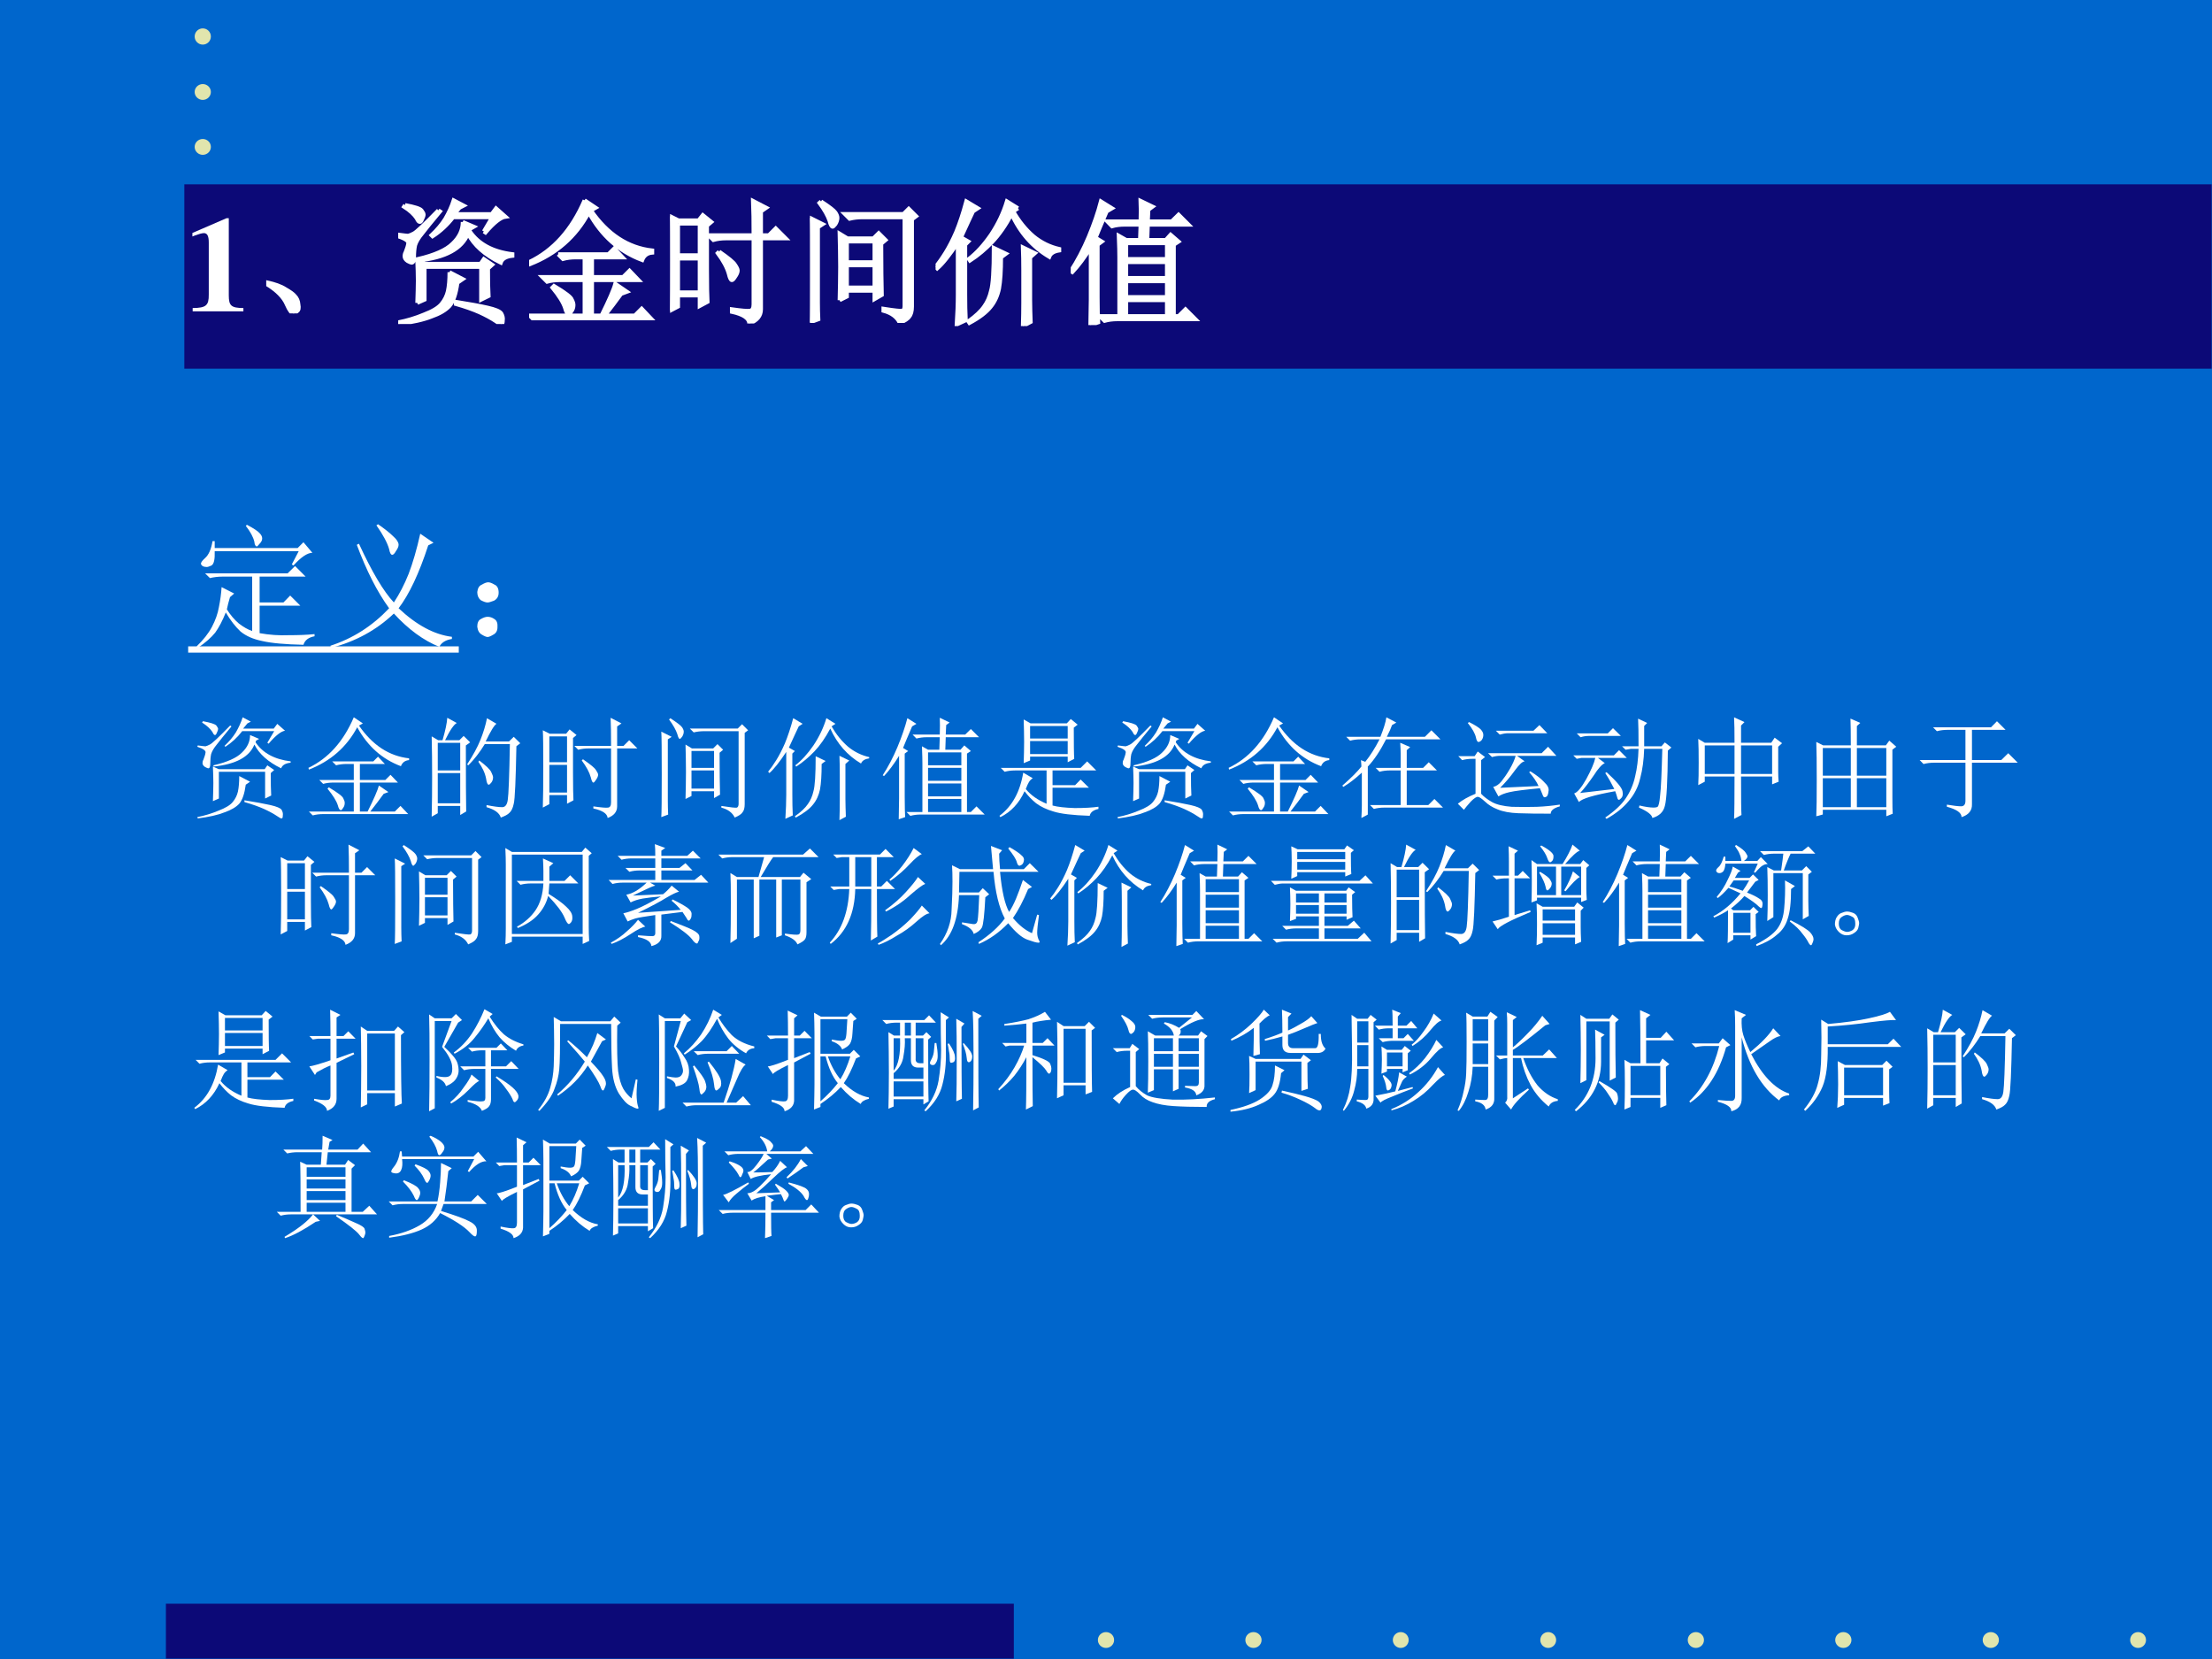 <?xml version="1.0" encoding="UTF-8" standalone="no"?>
<!DOCTYPE svg PUBLIC "-//W3C//DTD SVG 1.1//EN" "http://www.w3.org/Graphics/SVG/1.1/DTD/svg11.dtd">
<svg xmlns="http://www.w3.org/2000/svg" xmlns:xlink="http://www.w3.org/1999/xlink" version="1.1" width="720pt" height="540pt" viewBox="0 0 720 540">
<rect x="0" y="0" width="720" height="540" fill="#808080" stroke="none"/>
<g enable-background="new">
<g>
<g id="Layer-1" data-name="Artifact">
<clipPath id="cp43">
<path transform="matrix(1,0,0,-1,0,540)" d="M 0 0 L 720 0 L 720 540 L 0 540 Z " fill-rule="evenodd"/>
</clipPath>
<g clip-path="url(#cp43)">
<path transform="matrix(1,0,0,-1,0,540)" d="M 0 0 L 720 0 L 720 540 L 0 540 Z " fill="#0066cc" fill-rule="evenodd"/>
</g>
</g>
<g id="Layer-1" data-name="Artifact">
<path transform="matrix(1,0,0,-1,0,540)" d="M 54 .12 L 330 .12 L 330 18 L 54 18 Z " fill="#0c0977" fill-rule="evenodd"/>
</g>
<g id="Layer-1" data-name="Artifact">
<path transform="matrix(1,0,0,-1,0,540)" d="M 357.36 6.18 C 357.36 7.605 358.54 8.76 360 8.76 C 361.46 8.76 362.64 7.605 362.64 6.18 C 362.64 4.755 361.46 3.6 360 3.6 C 358.54 3.6 357.36 4.755 357.36 6.18 Z " fill="#e1e5ad" fill-rule="evenodd"/>
</g>
<g id="Layer-1" data-name="Artifact">
<path transform="matrix(1,0,0,-1,0,540)" d="M 405.36 6.18 C 405.36 7.605 406.54 8.76 408 8.76 C 409.46 8.76 410.64 7.605 410.64 6.18 C 410.64 4.755 409.46 3.6 408 3.6 C 406.54 3.6 405.36 4.755 405.36 6.18 Z " fill="#e1e5ad" fill-rule="evenodd"/>
</g>
<g id="Layer-1" data-name="Artifact">
<path transform="matrix(1,0,0,-1,0,540)" d="M 453.36 6.18 C 453.36 7.605 454.52 8.76 455.94 8.76 C 457.36 8.76 458.52 7.605 458.52 6.18 C 458.52 4.755 457.36 3.6 455.94 3.6 C 454.52 3.6 453.36 4.755 453.36 6.18 Z " fill="#e1e5ad" fill-rule="evenodd"/>
</g>
<g id="Layer-1" data-name="Artifact">
<path transform="matrix(1,0,0,-1,0,540)" d="M 501.36 6.18 C 501.36 7.605 502.52 8.76 503.94 8.76 C 505.36 8.76 506.52 7.605 506.52 6.18 C 506.52 4.755 505.36 3.6 503.94 3.6 C 502.52 3.6 501.36 4.755 501.36 6.18 Z " fill="#e1e5ad" fill-rule="evenodd"/>
</g>
<g id="Layer-1" data-name="Artifact">
<path transform="matrix(1,0,0,-1,0,540)" d="M 549.36 6.18 C 549.36 7.605 550.54 8.76 552 8.76 C 553.46 8.76 554.64 7.605 554.64 6.18 C 554.64 4.755 553.46 3.6 552 3.6 C 550.54 3.6 549.36 4.755 549.36 6.18 Z " fill="#e1e5ad" fill-rule="evenodd"/>
</g>
<g id="Layer-1" data-name="Artifact">
<path transform="matrix(1,0,0,-1,0,540)" d="M 597.36 6.18 C 597.36 7.605 598.54 8.76 600 8.76 C 601.46 8.76 602.64 7.605 602.64 6.18 C 602.64 4.755 601.46 3.6 600 3.6 C 598.54 3.6 597.36 4.755 597.36 6.18 Z " fill="#e1e5ad" fill-rule="evenodd"/>
</g>
<g id="Layer-1" data-name="Artifact">
<path transform="matrix(1,0,0,-1,0,540)" d="M 645.36 6.18 C 645.36 7.605 646.54 8.76 648 8.76 C 649.46 8.76 650.64 7.605 650.64 6.18 C 650.64 4.755 649.46 3.6 648 3.6 C 646.54 3.6 645.36 4.755 645.36 6.18 Z " fill="#e1e5ad" fill-rule="evenodd"/>
</g>
<g id="Layer-1" data-name="Artifact">
<path transform="matrix(1,0,0,-1,0,540)" d="M 693.36 6.18 C 693.36 7.605 694.52 8.76 695.94 8.76 C 697.36 8.76 698.52 7.605 698.52 6.18 C 698.52 4.755 697.36 3.6 695.94 3.6 C 694.52 3.6 693.36 4.755 693.36 6.18 Z " fill="#e1e5ad" fill-rule="evenodd"/>
</g>
<g id="Layer-1" data-name="Artifact">
<path transform="matrix(1,0,0,-1,0,540)" d="M 60 420 L 719.88 420 L 719.88 480 L 60 480 Z " fill="#0c0977" fill-rule="evenodd"/>
</g>
<g id="Layer-1" data-name="Artifact">
<path transform="matrix(1,0,0,-1,0,540)" d="M 63.36 528.12 C 63.36 529.58 64.542 530.76 66 530.76 C 67.458 530.76 68.64 529.58 68.64 528.12 C 68.64 526.66 67.458 525.48 66 525.48 C 64.542 525.48 63.36 526.66 63.36 528.12 Z " fill="#e1e5ad" fill-rule="evenodd"/>
</g>
<g id="Layer-1" data-name="Artifact">
<path transform="matrix(1,0,0,-1,0,540)" d="M 63.36 510.06 C 63.36 511.48 64.542 512.64 66 512.64 C 67.458 512.64 68.64 511.48 68.64 510.06 C 68.64 508.64 67.458 507.48 66 507.48 C 64.542 507.48 63.36 508.64 63.36 510.06 Z " fill="#e1e5ad" fill-rule="evenodd"/>
</g>
<g id="Layer-1" data-name="Artifact">
<path transform="matrix(1,0,0,-1,0,540)" d="M 63.36 492.18 C 63.36 493.6 64.542 494.76 66 494.76 C 67.458 494.76 68.64 493.6 68.64 492.18 C 68.64 490.76 67.458 489.6 66 489.6 C 64.542 489.6 63.36 490.76 63.36 492.18 Z " fill="#e1e5ad" fill-rule="evenodd"/>
</g>
<g id="Layer-1" data-name="Span">
<clipPath id="cp44">
<path transform="matrix(1,0,0,-1,0,540)" d="M 0 0 L 720 0 L 720 540 L 0 540 Z " fill-rule="evenodd"/>
</clipPath>
<g clip-path="url(#cp44)">
<symbol id="font_2d_12">
<path d="M .377 .024 C .287 .025 .269 .041 .269 .118 L .269 .688 L .252 .688 L 0 .579 L 0 .553 C .009 .556 .016 .559 .02 .561 C .047 .571 .072 .578 .085 .578 C .11 .578 .121 .556 .121 .509 L .121 .124 C .122 .043 .101 .025 .002 .024 L .002 0 L .377 0 L .377 .024 Z "/>
</symbol>
<use xlink:href="#font_2d_12" transform="matrix(44.04,0,0,-44.04,62.623,101.33)" fill="#ffffff"/>
</g>
</g>
<g id="Layer-1" data-name="Span">
<clipPath id="cp46">
<path transform="matrix(1,0,0,-1,0,540)" d="M 0 0 L 720 0 L 720 540 L 0 540 Z " fill-rule="evenodd"/>
</clipPath>
<g clip-path="url(#cp46)">
<symbol id="font_2f_1c3">
<path d="M .152 .066 C .129 .121 .078 .172 0 .219 L .004 .23 C .064 .217 .109 .201 .141 .18 C .174 .161 .198 .145 .211 .129 C .227 .113 .236 .092 .238 .066 C .243 .04 .24 .023 .227 .016 C .216 .005 .208 0 .203 0 C .188 0 .171 .022 .152 .066 Z "/>
</symbol>
<symbol id="font_2f_4374">
<path d="M .633 .684 L .695 .789 L .406 .789 C .362 .732 .311 .685 .254 .648 L .246 .656 C .288 .695 .322 .736 .348 .777 C .374 .822 .395 .867 .41 .914 L .484 .875 L .453 .859 L .414 .812 L .691 .812 L .723 .855 L .793 .793 C .757 .788 .707 .749 .645 .676 L .633 .684 M .477 .754 L .559 .719 L .531 .703 L .527 .688 C .592 .591 .698 .534 .844 .516 L .844 .504 C .797 .499 .768 .482 .758 .453 C .641 .51 .56 .582 .516 .668 C .471 .556 .349 .49 .148 .469 L .145 .48 C .27 .509 .355 .547 .402 .594 C .452 .641 .477 .694 .477 .754 M .051 .879 C .121 .866 .161 .853 .172 .84 C .182 .827 .188 .816 .188 .809 C .188 .801 .184 .789 .176 .773 C .171 .76 .165 .754 .16 .754 C .152 .754 .145 .763 .137 .781 C .118 .81 .087 .839 .043 .867 L .051 .879 M .297 .84 L .309 .832 C .246 .757 .202 .702 .176 .668 C .15 .637 .133 .608 .125 .582 C .12 .559 .117 .529 .117 .492 C .117 .466 .111 .453 .098 .453 C .095 .453 .086 .457 .07 .465 C .055 .475 .047 .487 .047 .5 C .047 .51 .049 .521 .055 .531 C .065 .557 .072 .578 .074 .594 C .079 .612 .055 .63 0 .648 L .004 .66 C .043 .655 .066 .652 .074 .652 C .085 .655 .098 .66 .113 .668 C .132 .676 .193 .733 .297 .84 M .141 .156 C .143 .221 .145 .276 .145 .32 C .145 .367 .143 .417 .141 .469 L .195 .445 L .609 .445 L .633 .48 L .695 .438 L .664 .41 C .664 .322 .665 .254 .668 .207 L .613 .18 L .613 .422 L .195 .422 L .195 .18 L .141 .156 M .379 .383 L .477 .332 L .438 .305 C .427 .224 .408 .167 .379 .133 C .35 .102 .306 .076 .246 .055 C .186 .031 .105 .013 .004 0 L 0 .012 C .065 .025 .129 .044 .191 .07 C .254 .094 .297 .12 .32 .148 C .344 .177 .359 .208 .367 .242 C .375 .279 .379 .326 .379 .383 M .426 .148 L .426 .164 C .525 .148 .603 .134 .66 .121 C .717 .108 .751 .094 .762 .078 C .772 .06 .776 .043 .773 .027 C .773 .009 .77 0 .762 0 C .754 0 .741 .007 .723 .02 C .689 .043 .648 .065 .602 .086 C .555 .107 .496 .128 .426 .148 Z "/>
</symbol>
<symbol id="font_2f_4801">
<path d="M .41 .887 L .492 .832 L .457 .812 C .579 .635 .73 .536 .91 .516 L .91 .5 C .874 .497 .849 .479 .836 .445 C .667 .508 .535 .625 .441 .797 C .345 .617 .199 .49 .004 .414 L 0 .43 C .18 .516 .316 .668 .41 .887 M .215 .488 L .586 .488 L .629 .531 L .691 .465 L .465 .465 L .465 .32 L .695 .32 L .742 .367 L .809 .297 L .465 .297 L .465 .035 L .535 .035 C .592 .15 .626 .228 .637 .27 L .723 .211 L .68 .195 C .641 .141 .6 .087 .559 .035 L .781 .035 L .832 .086 L .902 .012 L .133 .012 C .099 .012 .068 .008 .039 0 L .004 .035 L .41 .035 L .41 .297 L .227 .297 C .193 .297 .161 .293 .133 .285 L .098 .32 L .41 .32 L .41 .465 L .344 .465 C .31 .465 .279 .461 .25 .453 L .215 .488 M .172 .242 L .184 .254 C .267 .204 .311 .171 .316 .152 C .324 .137 .328 .124 .328 .113 C .328 .095 .323 .079 .312 .066 C .305 .053 .298 .047 .293 .047 C .283 .047 .273 .061 .266 .09 C .253 .132 .221 .182 .172 .242 Z "/>
</symbol>
<symbol id="font_2f_1c26">
<path d="M .617 .652 C .617 .754 .616 .839 .613 .906 L .711 .855 L .672 .828 L .672 .652 L .73 .652 L .781 .703 L .855 .629 L .672 .629 L .672 .105 C .672 .056 .643 .021 .586 0 C .583 .039 .54 .068 .457 .086 L .457 .105 C .527 .095 .572 .091 .59 .094 C .608 .096 .617 .112 .617 .141 L .617 .629 L .414 .629 C .38 .629 .349 .625 .32 .617 L .285 .652 L .617 .652 M .363 .531 C .431 .484 .47 .452 .48 .434 C .493 .415 .5 .401 .5 .391 C .5 .378 .493 .362 .48 .344 C .47 .328 .462 .32 .457 .32 C .449 .32 .441 .336 .434 .367 C .421 .414 .393 .465 .352 .52 L .363 .531 M .059 .738 L .059 .504 L .219 .504 L .219 .738 L .059 .738 M .059 .48 L .059 .23 L .219 .23 L .219 .48 L .059 .48 M .273 .402 C .273 .277 .275 .197 .277 .16 L .219 .129 L .219 .207 L .059 .207 L .059 .125 L 0 .094 C .003 .177 .004 .302 .004 .469 C .004 .635 .003 .743 0 .793 L .062 .762 L .211 .762 L .242 .801 L .305 .75 L .273 .723 L .273 .402 Z "/>
</symbol>
<symbol id="font_2f_4c24">
<path d="M .219 .168 C .221 .251 .223 .333 .223 .414 C .223 .497 .221 .579 .219 .66 L .277 .625 L .469 .625 L .508 .664 L .559 .613 L .527 .586 C .527 .414 .529 .288 .531 .207 L .477 .176 L .477 .238 L .273 .238 L .273 .195 L .219 .168 M .273 .602 L .273 .449 L .477 .449 L .477 .602 L .273 .602 M .273 .426 L .273 .262 L .477 .262 L .477 .426 L .273 .426 M .082 .898 C .142 .859 .177 .832 .188 .816 C .198 .801 .203 .788 .203 .777 C .203 .762 .198 .746 .188 .73 C .177 .717 .171 .711 .168 .711 C .16 .711 .152 .725 .145 .754 C .132 .793 .107 .837 .07 .887 L .082 .898 M .059 .152 C .059 .111 .06 .069 .062 .027 L 0 .004 C .003 .043 .004 .172 .004 .391 C .004 .609 .003 .738 0 .777 L .094 .73 L .059 .707 L .059 .152 M .543 .105 C .626 .092 .673 .087 .684 .09 C .694 .095 .699 .107 .699 .125 L .699 .781 L .387 .781 C .353 .781 .322 .777 .293 .77 L .258 .805 L .691 .805 L .73 .844 L .785 .789 L .754 .766 L .754 .121 C .754 .087 .747 .062 .734 .047 C .724 .031 .701 .016 .664 0 C .643 .044 .603 .074 .543 .09 L .543 .105 Z "/>
</symbol>
<symbol id="font_2f_527">
<path d="M .609 .871 L .574 .848 C .616 .775 .665 .714 .723 .664 C .78 .617 .844 .586 .914 .57 L .914 .559 C .875 .553 .85 .538 .84 .512 C .717 .585 .625 .69 .562 .828 C .518 .745 .47 .676 .418 .621 C .368 .569 .314 .523 .254 .484 L .246 .496 C .303 .54 .358 .6 .41 .676 C .462 .754 .501 .836 .527 .922 L .609 .871 M .484 .508 C .484 .409 .479 .332 .469 .277 C .458 .225 .438 .18 .406 .141 C .375 .102 .323 .062 .25 .023 L .242 .035 C .297 .074 .336 .111 .359 .145 C .383 .178 .4 .217 .41 .262 C .423 .306 .43 .411 .43 .578 L .52 .535 L .484 .508 M .645 0 C .647 .062 .648 .12 .648 .172 L .648 .414 C .648 .474 .647 .53 .645 .582 L .734 .539 L .699 .508 L .699 .191 C .699 .142 .701 .089 .703 .031 L .645 0 M .164 .617 C .104 .526 .053 .462 .012 .426 L 0 .438 C .023 .466 .048 .501 .074 .543 C .1 .585 .126 .635 .152 .695 C .178 .758 .203 .833 .227 .922 L .312 .871 L .277 .848 C .262 .816 .232 .753 .188 .656 L .242 .625 L .219 .602 L .219 .234 C .219 .164 .22 .1 .223 .043 L .156 .012 C .161 .092 .164 .165 .164 .23 L .164 .617 Z "/>
</symbol>
<symbol id="font_2f_66c">
<path d="M .199 .203 C .199 .112 .201 .051 .203 .02 L .145 0 C .147 .094 .148 .156 .148 .188 L .148 .574 C .102 .499 .056 .438 .012 .391 L 0 .398 C .049 .474 .094 .559 .133 .652 C .172 .746 .202 .833 .223 .914 L .305 .863 L .266 .84 C .224 .743 .197 .678 .184 .645 L .23 .617 L .199 .594 L .199 .203 M .41 .605 L .41 .488 L .711 .488 L .711 .605 L .41 .605 M .41 .465 L .41 .348 L .711 .348 L .711 .465 L .41 .465 M .41 .324 L .41 .207 L .711 .207 L .711 .324 L .41 .324 M .41 .184 L .41 .066 L .711 .066 L .711 .184 L .41 .184 M .516 .766 C .518 .826 .518 .876 .516 .918 L .605 .875 L .574 .852 L .57 .766 L .746 .766 L .797 .816 L .871 .742 L .57 .742 L .566 .629 L .703 .629 L .738 .668 L .797 .617 L .762 .594 L .762 .066 L .797 .066 L .848 .117 L .922 .043 L .344 .043 C .31 .043 .279 .039 .25 .031 L .215 .066 L .359 .066 L .359 .5 C .359 .531 .358 .585 .355 .66 L .41 .629 L .512 .629 L .516 .742 L .398 .742 C .365 .742 .333 .738 .305 .73 L .27 .766 L .516 .766 Z "/>
</symbol>
<use xlink:href="#font_2f_1c3" transform="matrix(44.04,0,0,-44.04,86.657,102.018)" fill="#ffffff"/>
<use xlink:href="#font_2f_4374" transform="matrix(44.04,0,0,-44.04,129.613,105.459)" fill="#ffffff"/>
<use xlink:href="#font_2f_4801" transform="matrix(44.04,0,0,-44.04,172.224,104.255)" fill="#ffffff"/>
<use xlink:href="#font_2f_1c26" transform="matrix(44.04,0,0,-44.04,218.105,105.287)" fill="#ffffff"/>
<use xlink:href="#font_2f_4c24" transform="matrix(44.04,0,0,-44.04,263.641,105.115)" fill="#ffffff"/>
<use xlink:href="#font_2f_527" transform="matrix(44.04,0,0,-44.04,304.532,106.147)" fill="#ffffff"/>
<use xlink:href="#font_2f_66c" transform="matrix(44.04,0,0,-44.04,348.52,105.803)" fill="#ffffff"/>
<use xlink:href="#font_2f_1c3" stroke-width=".029" stroke-linecap="butt" stroke-miterlimit="10" stroke-linejoin="miter" transform="matrix(44.04,0,0,-44.04,86.657,102.018)" fill="none" stroke="#ffffff"/>
<use xlink:href="#font_2f_4374" stroke-width=".029" stroke-linecap="butt" stroke-miterlimit="10" stroke-linejoin="miter" transform="matrix(44.04,0,0,-44.04,129.613,105.459)" fill="none" stroke="#ffffff"/>
<use xlink:href="#font_2f_4801" stroke-width=".029" stroke-linecap="butt" stroke-miterlimit="10" stroke-linejoin="miter" transform="matrix(44.04,0,0,-44.04,172.224,104.255)" fill="none" stroke="#ffffff"/>
<use xlink:href="#font_2f_1c26" stroke-width=".029" stroke-linecap="butt" stroke-miterlimit="10" stroke-linejoin="miter" transform="matrix(44.04,0,0,-44.04,218.105,105.287)" fill="none" stroke="#ffffff"/>
<use xlink:href="#font_2f_4c24" stroke-width=".029" stroke-linecap="butt" stroke-miterlimit="10" stroke-linejoin="miter" transform="matrix(44.04,0,0,-44.04,263.641,105.115)" fill="none" stroke="#ffffff"/>
<use xlink:href="#font_2f_527" stroke-width=".029" stroke-linecap="butt" stroke-miterlimit="10" stroke-linejoin="miter" transform="matrix(44.04,0,0,-44.04,304.532,106.147)" fill="none" stroke="#ffffff"/>
<use xlink:href="#font_2f_66c" stroke-width=".029" stroke-linecap="butt" stroke-miterlimit="10" stroke-linejoin="miter" transform="matrix(44.04,0,0,-44.04,348.52,105.803)" fill="none" stroke="#ffffff"/>
</g>
</g>
<g id="Layer-1" data-name="Span">
<clipPath id="cp48">
<path transform="matrix(1,0,0,-1,0,540)" d="M 0 0 L 720 0 L 720 540 L 0 540 Z " fill-rule="evenodd"/>
</clipPath>
<g clip-path="url(#cp48)">
<symbol id="font_2f_11ca">
<path d="M .246 .375 C .236 .341 .228 .311 .223 .285 C .249 .243 .279 .208 .312 .18 C .346 .154 .379 .135 .41 .125 L .41 .527 L .191 .527 C .158 .527 .126 .523 .098 .516 L .062 .551 L .672 .551 L .727 .605 L .805 .527 L .465 .527 L .465 .336 L .641 .336 L .691 .387 L .766 .312 L .465 .312 L .465 .109 C .538 .096 .609 .091 .68 .094 C .75 .094 .814 .096 .871 .102 L .871 .086 C .827 .078 .799 .057 .789 .023 C .654 .026 .552 .035 .484 .051 C .419 .064 .366 .087 .324 .121 C .285 .158 .249 .204 .215 .262 C .191 .202 .165 .152 .137 .113 C .108 .077 .065 .039 .008 0 L 0 .012 C .049 .059 .087 .107 .113 .156 C .139 .206 .156 .254 .164 .301 C .174 .35 .181 .4 .184 .449 L .277 .402 L .246 .375 M .363 .902 L .371 .91 C .421 .884 .452 .863 .465 .848 C .478 .835 .484 .822 .484 .809 C .484 .796 .478 .783 .465 .77 C .454 .757 .448 .75 .445 .75 C .435 .75 .428 .762 .426 .785 C .418 .819 .397 .858 .363 .902 M .703 .617 L .754 .715 L .133 .715 C .135 .655 .128 .62 .109 .609 C .094 .602 .082 .598 .074 .598 C .064 .598 .053 .6 .043 .605 C .035 .613 .031 .618 .031 .621 C .031 .632 .042 .646 .062 .664 C .089 .688 .107 .729 .117 .789 L .133 .789 L .133 .738 L .746 .738 L .789 .781 L .855 .703 C .819 .703 .772 .672 .715 .609 L .703 .617 Z "/>
</symbol>
<symbol id="font_2f_479">
<path d="M .352 .914 C .401 .88 .439 .85 .465 .824 C .491 .801 .504 .78 .504 .762 C .504 .749 .497 .733 .484 .715 C .474 .697 .465 .688 .457 .688 C .447 .688 .439 .702 .434 .73 C .421 .777 .389 .836 .34 .906 L .352 .914 M .664 .844 L .762 .777 L .723 .758 C .655 .549 .582 .395 .504 .293 C .637 .168 .768 .098 .898 .082 L .898 .066 C .852 .059 .82 .039 .805 .008 C .688 .055 .576 .137 .469 .254 C .341 .132 .186 .047 .004 0 L 0 .016 C .167 .07 .311 .163 .434 .293 C .345 .415 .266 .572 .195 .762 L .211 .77 C .307 .561 .393 .417 .469 .336 C .51 .398 .547 .469 .578 .547 C .609 .628 .638 .727 .664 .844 Z "/>
</symbol>
<use xlink:href="#font_2f_11ca" transform="matrix(44.04,0,0,-44.04,64.025,210.891)" fill="#ffffff"/>
<use xlink:href="#font_2f_479" transform="matrix(44.04,0,0,-44.04,107.548,210.891)" fill="#ffffff"/>
</g>
</g>
<g id="Layer-1" data-name="P">
<path transform="matrix(1,0,0,-1,0,540)" d="M 61.25 327.57 L 149.33 327.57 L 149.33 329.61 L 61.25 329.61 Z " fill="#ffffff" fill-rule="evenodd"/>
</g>
<g id="Layer-1" data-name="Span">
<clipPath id="cp49">
<path transform="matrix(1,0,0,-1,0,540)" d="M 0 0 L 720 0 L 720 540 L 0 540 Z " fill-rule="evenodd"/>
</clipPath>
<g clip-path="url(#cp49)">
<symbol id="font_2f_2d6">
<path d="M .117 .121 C .133 .111 .139 .092 .137 .066 C .137 .043 .128 .026 .109 .016 C .091 .005 .078 0 .07 0 C .062 0 .049 .005 .031 .016 C .013 .026 .003 .044 0 .07 C 0 .096 .008 .113 .023 .121 C .042 .132 .057 .137 .07 .137 C .086 .137 .102 .132 .117 .121 M .117 .355 C .135 .348 .145 .329 .145 .301 C .145 .275 .134 .257 .113 .246 C .092 .238 .078 .234 .07 .234 C .057 .234 .042 .24 .023 .25 C .008 .263 0 .281 0 .305 C .003 .331 .013 .348 .031 .355 C .049 .366 .064 .371 .074 .371 C .085 .371 .099 .366 .117 .355 Z "/>
</symbol>
<use xlink:href="#font_2f_2d6" transform="matrix(48,0,0,-48,155.35,207.34)" fill="#ffffff"/>
</g>
</g>
<g id="Layer-1" data-name="Span">
<clipPath id="cp50">
<path transform="matrix(1,0,0,-1,0,540)" d="M 0 0 L 720 0 L 720 540 L 0 540 Z " fill-rule="evenodd"/>
</clipPath>
<g clip-path="url(#cp50)">
<symbol id="font_2f_2cb4">
<path d="M .055 .676 L .055 .426 L .258 .426 L .258 .676 L .055 .676 M .055 .402 L .055 .129 L .258 .129 L .258 .402 L .055 .402 M .309 .652 C .309 .348 .31 .148 .312 .055 L .258 .023 L .258 .105 L .055 .105 L .055 .039 L 0 .008 C .003 .13 .004 .251 .004 .371 C .004 .493 .003 .615 0 .734 L .059 .699 L .098 .699 C .124 .788 .138 .855 .141 .902 L .227 .855 C .201 .842 .165 .79 .121 .699 L .25 .699 L .289 .738 L .348 .68 L .309 .652 M .5 .898 L .586 .848 C .565 .835 .533 .781 .488 .688 L .699 .688 L .742 .73 L .801 .672 L .766 .645 C .76 .34 .753 .167 .742 .125 C .734 .086 .721 .059 .703 .043 C .688 .027 .661 .013 .625 0 C .612 .042 .569 .073 .496 .094 L .496 .113 C .561 .1 .608 .094 .637 .094 C .665 .094 .682 .116 .688 .16 C .695 .204 .702 .372 .707 .664 L .48 .664 C .434 .589 .384 .525 .332 .473 L .32 .48 C .375 .564 .415 .638 .441 .703 C .467 .768 .487 .833 .5 .898 M .43 .516 C .492 .469 .529 .434 .539 .41 C .549 .389 .555 .374 .555 .363 C .555 .345 .549 .329 .539 .316 C .529 .303 .521 .297 .516 .297 C .505 .297 .497 .315 .492 .352 C .482 .404 .458 .454 .422 .504 L .43 .516 Z "/>
</symbol>
<symbol id="font_2f_1c5f">
<path d="M .277 .688 L .277 .57 L .617 .57 L .617 .688 L .277 .688 M .219 .883 L .281 .848 L .609 .848 L .645 .887 L .707 .836 L .672 .809 C .672 .663 .673 .569 .676 .527 L .617 .496 L .617 .547 L .277 .547 L .277 .512 L .219 .488 C .221 .553 .223 .617 .223 .68 C .223 .745 .221 .812 .219 .883 M .277 .824 L .277 .711 L .617 .711 L .617 .824 L .277 .824 M .012 .445 L .734 .445 L .793 .504 L .875 .422 L .48 .422 L .48 .289 L .684 .289 L .734 .34 L .809 .266 L .48 .266 L .48 .105 C .527 .092 .594 .085 .68 .082 C .768 .082 .84 .086 .895 .094 L .895 .074 C .848 .064 .822 .043 .816 .012 C .663 .017 .553 .03 .488 .051 C .426 .069 .374 .094 .332 .125 C .293 .156 .258 .193 .227 .234 C .177 .125 .104 .047 .008 0 L 0 .012 C .115 .098 .186 .228 .215 .402 L .301 .352 C .285 .341 .273 .329 .266 .316 C .258 .303 .249 .283 .238 .254 C .283 .199 .345 .155 .426 .121 L .426 .422 L .141 .422 C .107 .422 .076 .418 .047 .41 L .012 .445 Z "/>
</symbol>
<symbol id="font_2f_d58">
<path d="M .172 .465 C .172 .473 .171 .492 .168 .523 L .207 .508 C .251 .562 .294 .63 .336 .711 L .164 .711 C .13 .711 .099 .707 .07 .699 L .035 .734 L .344 .734 C .372 .805 .391 .863 .398 .91 L .488 .863 L .449 .84 C .441 .816 .426 .781 .402 .734 L .746 .734 L .805 .793 L .887 .711 L .395 .711 C .34 .604 .285 .522 .23 .465 L .23 .031 L .172 0 C .174 .042 .176 .079 .176 .113 L .176 .41 C .116 .355 .06 .312 .008 .281 L 0 .293 C .078 .361 .135 .418 .172 .465 M .527 .582 C .527 .6 .526 .633 .523 .68 L .613 .641 L .582 .613 L .582 .453 L .73 .453 L .781 .504 L .855 .43 L .582 .43 L .582 .117 L .777 .117 L .832 .172 L .91 .094 L .379 .094 C .345 .094 .314 .09 .285 .082 L .25 .117 L .527 .117 L .527 .43 L .43 .43 C .396 .43 .365 .426 .336 .418 L .301 .453 L .527 .453 L .527 .582 Z "/>
</symbol>
<symbol id="font_2f_4600">
<path d="M .344 .75 L .684 .75 L .738 .801 L .809 .727 L .449 .727 C .431 .727 .408 .723 .379 .715 L .344 .75 M .32 .242 C .346 .247 .371 .264 .395 .293 C .418 .322 .443 .358 .469 .402 C .495 .447 .513 .487 .523 .523 L .383 .523 C .362 .523 .337 .52 .309 .512 L .273 .547 L .758 .547 L .816 .605 L .891 .523 L .535 .523 L .605 .473 C .585 .473 .555 .445 .516 .391 C .474 .333 .43 .281 .383 .234 L .73 .25 C .712 .289 .684 .331 .645 .375 L .656 .383 C .711 .349 .753 .316 .781 .285 C .812 .257 .826 .229 .82 .203 C .818 .18 .812 .164 .805 .156 C .797 .151 .79 .148 .785 .148 C .777 .148 .771 .156 .766 .172 C .758 .193 .75 .212 .742 .23 C .607 .217 .516 .206 .469 .195 C .424 .185 .391 .172 .367 .156 L .32 .242 M .09 .82 L .102 .828 C .154 .802 .189 .78 .207 .762 C .225 .743 .233 .724 .23 .703 C .228 .685 .221 .671 .211 .66 C .201 .652 .193 .648 .188 .648 C .177 .648 .169 .661 .164 .688 C .156 .724 .132 .768 .09 .82 M .211 .18 C .234 .154 .267 .129 .309 .105 C .35 .082 .41 .068 .488 .062 C .569 .06 .645 .06 .715 .062 C .788 .065 .857 .072 .922 .082 L .922 .066 C .867 .051 .84 .029 .84 0 C .723 0 .625 .001 .547 .004 C .471 .007 .409 .018 .359 .039 C .312 .057 .275 .081 .246 .109 C .217 .135 .197 .15 .184 .152 C .171 .155 .148 .141 .117 .109 C .089 .078 .068 .053 .055 .035 L 0 .09 C .042 .124 .095 .154 .16 .18 L .16 .496 L .133 .496 C .099 .496 .068 .492 .039 .484 L .004 .52 L .152 .52 L .18 .562 L .246 .512 L .211 .484 L .211 .18 Z "/>
</symbol>
<symbol id="font_2f_8d8">
<path d="M .887 .645 L .855 .617 C .853 .341 .844 .174 .828 .117 C .815 .062 .777 .026 .715 .008 C .712 .036 .672 .068 .594 .102 L .598 .121 C .652 .108 .695 .102 .727 .102 C .742 .102 .754 .104 .762 .109 C .772 .117 .78 .151 .785 .211 C .793 .273 .799 .414 .805 .633 L .641 .633 C .638 .534 .626 .445 .605 .367 C .587 .289 .552 .22 .5 .16 C .451 .1 .384 .047 .301 0 L .289 .012 C .372 .069 .434 .126 .473 .184 C .514 .243 .543 .31 .559 .383 C .577 .456 .587 .539 .59 .633 L .52 .633 L .473 .625 L .441 .656 L .59 .656 C .59 .766 .589 .849 .586 .906 L .668 .867 L .641 .84 L .641 .656 L .797 .656 L .828 .691 L .887 .645 M .031 .773 L .312 .773 L .359 .82 L .43 .75 L .145 .75 C .116 .75 .09 .746 .066 .738 L .031 .773 M 0 .574 L .367 .574 L .414 .621 L .484 .551 L .223 .551 L .285 .504 C .259 .493 .225 .456 .184 .391 C .139 .326 .099 .273 .062 .234 L .371 .27 C .345 .322 .318 .37 .289 .414 L .301 .422 C .392 .339 .44 .281 .445 .25 C .451 .221 .447 .201 .434 .188 C .423 .177 .417 .172 .414 .172 C .406 .172 .401 .178 .398 .191 C .393 .21 .387 .229 .379 .25 C .189 .216 .079 .184 .051 .152 L .008 .23 C .036 .238 .073 .281 .117 .359 C .161 .44 .189 .504 .199 .551 L .074 .551 L .031 .543 L 0 .574 Z "/>
</symbol>
<symbol id="font_2f_45d">
<path d="M .387 .664 L .387 .406 L .668 .406 L .668 .664 L .387 .664 M .328 .688 C .328 .789 .327 .866 .324 .918 L .418 .875 L .387 .844 L .387 .688 L .66 .688 L .691 .734 L .758 .684 L .723 .652 L .723 .426 C .723 .397 .724 .367 .727 .336 L .668 .312 L .668 .383 L .387 .383 C .387 .185 .388 .069 .391 .035 L .324 0 C .327 .06 .328 .188 .328 .383 L .059 .383 L .059 .336 L 0 .305 C .003 .352 .004 .419 .004 .508 C .004 .596 .003 .668 0 .723 L .059 .688 L .328 .688 M .059 .664 L .059 .406 L .328 .406 L .328 .664 L .059 .664 Z "/>
</symbol>
<symbol id="font_2f_2b61">
<path d="M .367 .344 L .367 .082 L .633 .082 L .633 .344 L .367 .344 M 0 0 C .003 .065 .004 .174 .004 .328 C .004 .482 .003 .596 0 .672 L .062 .641 L .312 .641 C .312 .753 .311 .833 .309 .883 L .398 .844 L .367 .816 L .367 .641 L .629 .641 L .66 .684 L .723 .629 L .688 .602 L .688 .172 C .688 .096 .689 .047 .691 .023 L .633 0 L .633 .059 L .059 .059 L .059 .016 L 0 0 M .059 .617 L .059 .367 L .312 .367 L .312 .617 L .059 .617 M .367 .617 L .367 .367 L .633 .367 L .633 .617 L .367 .617 M .059 .344 L .059 .082 L .312 .082 L .312 .344 L .059 .344 Z "/>
</symbol>
<symbol id="font_2f_4be">
<path d="M .246 .113 C .306 .103 .349 .098 .375 .098 C .401 .098 .414 .115 .414 .148 L .414 .492 L .129 .492 C .095 .492 .064 .488 .035 .48 L 0 .516 L .414 .516 L .414 .789 L .25 .789 C .216 .789 .185 .785 .156 .777 L .121 .812 L .645 .812 L .699 .867 L .777 .789 L .473 .789 L .473 .516 L .738 .516 L .801 .578 L .887 .492 L .473 .492 L .473 .117 C .475 .06 .444 .021 .379 0 C .379 .039 .335 .07 .246 .094 L .246 .113 Z "/>
</symbol>
<use xlink:href="#font_2f_4374" transform="matrix(36,0,0,-36,64.225,266.395)" fill="#ffffff"/>
<use xlink:href="#font_2f_4801" transform="matrix(36,0,0,-36,100.4,265.411)" fill="#ffffff"/>
<use xlink:href="#font_2f_2cb4" transform="matrix(36,0,0,-36,140.511,266.114)" fill="#ffffff"/>
<use xlink:href="#font_2f_1c26" transform="matrix(36,0,0,-36,176.686,266.254)" fill="#ffffff"/>
<use xlink:href="#font_2f_4c24" transform="matrix(36,0,0,-36,215.251,266.114)" fill="#ffffff"/>
<use xlink:href="#font_2f_527" transform="matrix(36,0,0,-36,250.019,266.957)" fill="#ffffff"/>
<use xlink:href="#font_2f_66c" transform="matrix(36,0,0,-36,287.318,266.676)" fill="#ffffff"/>
<use xlink:href="#font_2f_1c5f" transform="matrix(36,0,0,-36,325.321,265.973)" fill="#ffffff"/>
<use xlink:href="#font_2f_4374" transform="matrix(36,0,0,-36,363.745,266.395)" fill="#ffffff"/>
<use xlink:href="#font_2f_4801" transform="matrix(36,0,0,-36,399.92,265.411)" fill="#ffffff"/>
<use xlink:href="#font_2f_d58" transform="matrix(36,0,0,-36,436.938,266.254)" fill="#ffffff"/>
<use xlink:href="#font_2f_4600" transform="matrix(36,0,0,-36,474.518,264.848)" fill="#ffffff"/>
<use xlink:href="#font_2f_8d8" transform="matrix(36,0,0,-36,512.099,266.536)" fill="#ffffff"/>
<use xlink:href="#font_2f_45d" transform="matrix(36,0,0,-36,552.773,266.536)" fill="#ffffff"/>
<use xlink:href="#font_2f_2b61" transform="matrix(36,0,0,-36,591.198,265.692)" fill="#ffffff"/>
<use xlink:href="#font_2f_4be" transform="matrix(36,0,0,-36,624.841,265.973)" fill="#ffffff"/>
</g>
</g>
<g id="Layer-1" data-name="Span">
<clipPath id="cp51">
<path transform="matrix(1,0,0,-1,0,540)" d="M 0 0 L 720 0 L 720 540 L 0 540 Z " fill-rule="evenodd"/>
</clipPath>
<g clip-path="url(#cp51)">
<symbol id="font_2f_d10">
<path d="M .344 .668 C .344 .699 .342 .736 .34 .777 L .434 .734 L .398 .703 L .398 .574 L .535 .574 L .586 .625 L .66 .551 L .398 .551 C .396 .517 .393 .486 .391 .457 C .466 .41 .52 .371 .551 .34 C .585 .309 .603 .28 .605 .254 C .608 .23 .604 .212 .594 .199 C .586 .189 .579 .184 .574 .184 C .564 .184 .551 .203 .535 .242 C .514 .292 .465 .357 .387 .438 C .371 .375 .341 .319 .297 .27 C .253 .22 .191 .18 .113 .148 L .105 .16 C .176 .199 .232 .249 .273 .309 C .315 .371 .339 .452 .344 .551 L .23 .551 C .197 .551 .165 .547 .137 .539 L .102 .574 L .344 .574 L .344 .668 M 0 .871 L .059 .836 L .691 .836 L .723 .875 L .781 .824 L .754 .801 L .754 .152 C .754 .116 .755 .076 .758 .031 L .699 .004 L .699 .07 L .059 .07 L .059 .023 L 0 0 C .003 .052 .004 .102 .004 .148 L .004 .719 C .004 .758 .003 .809 0 .871 M .059 .812 L .059 .094 L .699 .094 L .699 .812 L .059 .812 Z "/>
</symbol>
<symbol id="font_2f_3350">
<path d="M .266 .301 L .652 .328 C .629 .357 .602 .384 .57 .41 L .578 .422 C .638 .393 .682 .368 .711 .348 C .74 .327 .753 .306 .75 .285 C .75 .264 .746 .25 .738 .242 C .733 .234 .729 .23 .727 .23 C .719 .23 .712 .237 .707 .25 C .694 .271 .681 .29 .668 .309 L .477 .285 L .477 .094 C .479 .047 .449 .016 .387 0 C .384 .039 .344 .066 .266 .082 L .266 .098 C .336 .092 .379 .09 .395 .09 C .413 .09 .422 .099 .422 .117 L .422 .281 C .331 .268 .271 .258 .242 .25 C .216 .242 .193 .233 .172 .223 L .133 .297 C .161 .302 .202 .315 .254 .336 C .306 .357 .379 .395 .473 .449 C .41 .444 .355 .438 .309 .43 C .264 .422 .228 .41 .199 .395 L .16 .465 C .189 .47 .219 .482 .25 .5 C .284 .521 .315 .546 .344 .574 L .129 .574 C .095 .574 .064 .57 .035 .562 L 0 .598 L .422 .598 L .422 .684 L .281 .684 C .247 .684 .216 .68 .188 .672 L .152 .707 L .422 .707 L .422 .793 L .211 .793 C .177 .793 .146 .789 .117 .781 L .082 .816 L .422 .816 C .422 .861 .421 .896 .418 .922 L .512 .887 L .477 .863 L .477 .816 L .711 .816 L .762 .863 L .832 .793 L .477 .793 L .477 .707 L .641 .707 L .695 .75 L .758 .684 L .477 .684 L .477 .598 L .777 .598 L .836 .645 L .902 .574 L .375 .574 L .422 .547 C .401 .542 .372 .53 .336 .512 C .297 .493 .258 .475 .219 .457 L .492 .469 C .521 .492 .547 .518 .57 .547 L .637 .492 C .613 .487 .576 .469 .523 .438 C .469 .404 .383 .358 .266 .301 M .266 .238 L .332 .176 C .306 .173 .262 .151 .199 .109 C .137 .068 .079 .038 .027 .02 L .02 .031 C .077 .062 .125 .096 .164 .133 C .206 .169 .24 .204 .266 .238 M .562 .227 C .661 .19 .728 .163 .762 .145 C .798 .126 .818 .108 .82 .09 C .823 .069 .82 .053 .812 .043 C .807 .03 .803 .023 .801 .023 C .788 .023 .772 .036 .754 .062 C .723 .102 .656 .152 .555 .215 L .562 .227 Z "/>
</symbol>
<symbol id="font_2f_363c">
<path d="M .602 .098 C .674 .087 .716 .085 .727 .09 C .737 .095 .742 .108 .742 .129 L .742 .586 L .574 .586 L .574 .082 L .523 .062 L .523 .586 L .371 .586 L .371 .078 L .32 .055 L .32 .586 L .168 .586 L .168 .051 L .109 .012 C .112 .121 .113 .242 .113 .375 C .113 .508 .112 .598 .109 .645 L .168 .609 L .363 .609 L .414 .789 L .129 .789 C .095 .789 .064 .785 .035 .777 L 0 .812 L .766 .812 L .828 .867 L .906 .789 L .496 .789 C .475 .763 .438 .703 .383 .609 L .738 .609 L .77 .648 L .84 .59 L .797 .562 L .797 .109 C .797 .078 .792 .056 .781 .043 C .771 .03 .749 .016 .715 0 C .702 .034 .664 .061 .602 .082 L .602 .098 Z "/>
</symbol>
<symbol id="font_2f_1592">
<path d="M .758 .875 L .832 .82 C .809 .812 .772 .783 .723 .73 C .673 .676 .615 .625 .547 .578 L .539 .59 C .576 .621 .615 .663 .656 .715 C .698 .77 .732 .823 .758 .875 M .797 .613 L .863 .551 C .84 .543 .796 .51 .73 .453 C .665 .393 .591 .342 .508 .301 L .5 .312 C .576 .367 .638 .422 .688 .477 C .74 .534 .776 .579 .797 .613 M .832 .355 L .902 .285 C .876 .283 .837 .258 .785 .211 C .73 .161 .671 .118 .605 .082 C .543 .043 .488 .016 .441 0 L .434 .012 C .46 .025 .501 .051 .559 .09 C .618 .132 .674 .178 .727 .23 C .779 .285 .814 .327 .832 .355 M .23 .793 L .23 .527 L .375 .527 L .375 .793 L .23 .793 M .371 .039 C .374 .122 .375 .277 .375 .504 L .23 .504 C .225 .283 .151 .117 .008 .008 L 0 .02 C .109 .137 .168 .298 .176 .504 L .082 .504 L .035 .496 L .004 .527 L .176 .527 L .176 .793 L .109 .793 L .062 .785 L .031 .816 L .453 .816 L .504 .867 L .578 .793 L .426 .793 L .426 .527 L .465 .527 L .516 .578 L .59 .504 L .426 .504 C .426 .267 .427 .124 .43 .074 L .371 .039 Z "/>
</symbol>
<symbol id="font_2f_1840">
<path d="M .629 .887 C .684 .855 .72 .831 .738 .812 C .757 .797 .763 .78 .758 .762 C .755 .746 .749 .734 .738 .727 C .728 .721 .721 .719 .719 .719 C .708 .719 .701 .729 .695 .75 C .688 .779 .661 .82 .617 .875 L .629 .887 M .832 .109 L .879 .277 L .895 .273 C .884 .193 .879 .139 .879 .113 C .879 .087 .885 .062 .898 .039 C .904 .029 .901 .023 .891 .023 C .872 .023 .839 .033 .789 .051 C .74 .069 .682 .118 .617 .199 C .536 .116 .448 .053 .352 .012 L .348 .027 C .452 .095 .531 .167 .586 .242 C .534 .339 .5 .479 .484 .664 L .176 .664 L .172 .477 L .352 .477 L .387 .516 L .445 .461 L .41 .434 C .402 .277 .392 .186 .379 .16 C .366 .137 .341 .117 .305 .102 C .297 .138 .262 .168 .199 .191 L .199 .207 C .249 .199 .283 .194 .301 .191 C .322 .189 .335 .199 .34 .223 C .345 .249 .35 .326 .355 .453 L .172 .453 C .164 .237 .109 .086 .008 0 L 0 .012 C .068 .108 .103 .211 .105 .32 C .111 .432 .113 .517 .113 .574 C .113 .632 .112 .681 .109 .723 L .18 .688 L .48 .688 C .473 .773 .466 .844 .461 .898 L .562 .859 L .535 .828 C .535 .786 .538 .74 .543 .688 L .758 .688 L .812 .742 L .891 .664 L .543 .664 C .559 .492 .586 .371 .625 .301 C .646 .332 .667 .372 .688 .422 C .708 .471 .729 .527 .75 .59 L .832 .527 L .797 .508 C .753 .401 .707 .314 .66 .246 C .715 .181 .772 .135 .832 .109 Z "/>
</symbol>
<symbol id="font_2f_47ff">
<path d="M .227 .445 L .227 .363 L .434 .363 L .434 .445 L .227 .445 M .484 .445 L .484 .363 L .684 .363 L .684 .445 L .484 .445 M .227 .34 L .227 .262 L .434 .262 L .434 .34 L .227 .34 M .484 .34 L .484 .262 L .684 .262 L .684 .34 L .484 .34 M .734 .434 C .734 .332 .736 .264 .738 .23 L .684 .207 L .684 .238 L .484 .238 L .484 .152 L .695 .152 L .75 .199 L .812 .129 L .484 .129 L .484 .035 L .785 .035 L .844 .09 L .91 .012 L .145 .012 C .111 .012 .079 .008 .051 0 L .016 .035 L .434 .035 L .434 .129 L .23 .129 C .197 .129 .165 .125 .137 .117 L .102 .152 L .434 .152 L .434 .238 L .227 .238 L .227 .215 L .172 .195 C .174 .247 .176 .298 .176 .348 C .176 .4 .174 .451 .172 .5 L .227 .469 L .68 .469 L .703 .5 L .762 .457 L .734 .434 M .238 .82 L .238 .754 L .672 .754 L .672 .82 L .238 .82 M .238 .73 L .238 .66 L .672 .66 L .672 .73 L .238 .73 M .723 .812 C .723 .716 .724 .652 .727 .621 L .672 .598 L .672 .637 L .238 .637 L .238 .602 L .184 .578 C .186 .62 .188 .672 .188 .734 C .188 .799 .186 .845 .184 .871 L .242 .844 L .664 .844 L .688 .879 L .75 .836 L .723 .812 M 0 .559 L .801 .559 L .855 .609 L .922 .535 L .109 .535 C .089 .535 .064 .531 .035 .523 L 0 .559 Z "/>
</symbol>
<symbol id="font_2f_ece">
<path d="M .441 .902 C .517 .861 .553 .828 .551 .805 C .551 .784 .547 .77 .539 .762 C .531 .754 .525 .75 .52 .75 C .512 .75 .504 .762 .496 .785 C .486 .816 .464 .853 .43 .895 L .441 .902 M .43 .664 C .482 .633 .512 .609 .52 .594 C .53 .578 .535 .566 .535 .559 C .535 .543 .53 .529 .52 .516 C .509 .503 .501 .496 .496 .496 C .488 .496 .483 .507 .48 .527 C .473 .561 .453 .604 .422 .656 L .43 .664 M .727 .668 L .789 .617 C .763 .604 .72 .561 .66 .488 L .648 .496 C .685 .559 .711 .616 .727 .668 M .453 .324 L .453 .223 L .746 .223 L .746 .324 L .453 .324 M .453 .199 L .453 .094 L .746 .094 L .746 .199 L .453 .199 M .352 .77 L .402 .734 L .633 .734 C .677 .805 .707 .863 .723 .91 L .789 .855 C .763 .848 .719 .807 .656 .734 L .793 .734 L .82 .77 L .875 .723 L .848 .699 L .848 .508 C .848 .487 .849 .454 .852 .41 L .801 .391 L .801 .43 L .402 .43 L .402 .406 L .352 .387 C .354 .447 .355 .512 .355 .582 C .355 .655 .354 .717 .352 .77 M .402 .711 L .402 .453 L .574 .453 L .574 .711 L .402 .711 M .621 .711 L .621 .453 L .801 .453 L .801 .711 L .621 .711 M .398 .379 L .453 .348 L .738 .348 L .766 .387 L .824 .34 L .797 .312 L .797 .168 C .797 .134 .798 .089 .801 .031 L .746 .008 L .746 .07 L .453 .07 L .453 .023 L .398 0 C .401 .062 .402 .126 .402 .191 C .402 .259 .401 .322 .398 .379 M .145 .895 L .23 .855 L .199 .828 L .199 .629 L .23 .629 L .273 .672 L .34 .605 L .199 .605 L .199 .273 L .34 .316 L .344 .301 C .161 .225 .062 .173 .047 .145 L 0 .215 C .036 .223 .086 .237 .148 .258 L .148 .605 L .129 .605 C .095 .605 .064 .602 .035 .594 L 0 .629 L .148 .629 L .148 .758 C .148 .799 .147 .845 .145 .895 Z "/>
</symbol>
<symbol id="font_2f_4ecd">
<path d="M .18 .301 L .18 .121 L .336 .121 L .336 .301 L .18 .301 M .367 .668 L .402 .746 L .109 .746 C .107 .712 .1 .689 .09 .676 C .079 .665 .068 .66 .055 .66 C .042 .66 .033 .665 .027 .676 C .022 .686 .029 .699 .047 .715 C .065 .73 .081 .762 .094 .809 L .109 .809 L .109 .77 L .254 .77 C .251 .796 .246 .816 .238 .832 C .233 .848 .219 .872 .195 .906 L .207 .914 C .257 .883 .285 .859 .293 .844 C .303 .828 .309 .818 .309 .812 C .309 .799 .298 .785 .277 .77 L .398 .77 L .43 .805 L .492 .742 C .477 .742 .462 .738 .449 .73 C .436 .725 .413 .703 .379 .664 L .367 .668 M .129 .027 C .132 .077 .133 .176 .133 .324 C .102 .303 .06 .281 .008 .258 L 0 .27 C .089 .316 .171 .385 .246 .477 C .215 .492 .178 .509 .137 .527 C .098 .483 .065 .452 .039 .434 L .031 .445 C .073 .495 .105 .546 .129 .598 C .155 .65 .171 .69 .176 .719 L .246 .68 L .223 .664 L .195 .617 L .328 .617 L .359 .648 L .41 .598 L .379 .582 C .355 .551 .331 .518 .305 .484 C .357 .464 .393 .445 .414 .43 C .438 .417 .448 .398 .445 .375 C .443 .354 .439 .344 .434 .344 C .428 .344 .421 .349 .41 .359 C .387 .383 .344 .414 .281 .453 C .253 .419 .212 .382 .16 .34 L .18 .324 L .332 .324 L .363 .355 L .41 .309 L .383 .289 C .383 .195 .384 .129 .387 .09 L .336 .059 L .336 .098 L .18 .098 L .18 .059 L .129 .027 M .145 .539 C .168 .534 .208 .521 .266 .5 C .286 .529 .306 .56 .324 .594 L .184 .594 C .171 .576 .158 .557 .145 .539 M .488 .227 C .491 .294 .492 .372 .492 .461 C .492 .552 .491 .637 .488 .715 L .547 .684 L .613 .684 C .624 .757 .63 .807 .633 .836 L .551 .836 C .517 .836 .486 .832 .457 .824 L .422 .859 L .805 .859 L .859 .902 L .922 .836 L .699 .836 C .684 .807 .663 .757 .637 .684 L .801 .684 L .84 .723 L .891 .672 L .859 .648 L .859 .41 C .859 .366 .861 .32 .863 .273 L .809 .242 L .809 .66 L .543 .66 L .543 .262 L .488 .227 M .738 .543 L .703 .516 C .703 .396 .693 .306 .672 .246 C .654 .186 .621 .138 .574 .102 C .53 .062 .469 .029 .391 0 L .387 .016 C .478 .062 .542 .109 .578 .156 C .615 .206 .635 .268 .641 .344 C .648 .419 .651 .503 .648 .594 L .738 .543 M .699 .234 C .796 .185 .854 .148 .875 .125 C .896 .102 .906 .081 .906 .062 C .906 .055 .904 .044 .898 .031 C .893 .016 .888 .008 .883 .008 C .878 .008 .871 .014 .863 .027 C .85 .053 .831 .082 .805 .113 C .781 .147 .743 .184 .691 .223 L .699 .234 Z "/>
</symbol>
<use xlink:href="#font_2f_1c26" transform="matrix(36,0,0,-36,91.366,307.534)" fill="#ffffff"/>
<use xlink:href="#font_2f_4c24" transform="matrix(36,0,0,-36,128.491,307.394)" fill="#ffffff"/>
<use xlink:href="#font_2f_d10" transform="matrix(36,0,0,-36,164.491,307.394)" fill="#ffffff"/>
<use xlink:href="#font_2f_3350" transform="matrix(36,0,0,-36,198.1,307.956)" fill="#ffffff"/>
<use xlink:href="#font_2f_363c" transform="matrix(36,0,0,-36,233.819,307.394)" fill="#ffffff"/>
<use xlink:href="#font_2f_1592" transform="matrix(36,0,0,-36,270.1,307.534)" fill="#ffffff"/>
<use xlink:href="#font_2f_1840" transform="matrix(36,0,0,-36,305.959,307.675)" fill="#ffffff"/>
<use xlink:href="#font_2f_527" transform="matrix(36,0,0,-36,341.819,308.238)" fill="#ffffff"/>
<use xlink:href="#font_2f_66c" transform="matrix(36,0,0,-36,377.678,307.956)" fill="#ffffff"/>
<use xlink:href="#font_2f_47ff" transform="matrix(36,0,0,-36,413.678,306.831)" fill="#ffffff"/>
<use xlink:href="#font_2f_2cb4" transform="matrix(36,0,0,-36,452.631,307.394)" fill="#ffffff"/>
<use xlink:href="#font_2f_ece" transform="matrix(36,0,0,-36,485.819,307.675)" fill="#ffffff"/>
<use xlink:href="#font_2f_66c" transform="matrix(36,0,0,-36,521.678,307.956)" fill="#ffffff"/>
<use xlink:href="#font_2f_4ecd" transform="matrix(36,0,0,-36,557.678,307.956)" fill="#ffffff"/>
</g>
</g>
<g id="Layer-1" data-name="Span">
<clipPath id="cp52">
<path transform="matrix(1,0,0,-1,0,540)" d="M 0 0 L 720 0 L 720 540 L 0 540 Z " fill-rule="evenodd"/>
</clipPath>
<g clip-path="url(#cp52)">
<symbol id="font_2f_1c4">
<path d="M .164 .203 C .185 .195 .199 .18 .207 .156 C .215 .135 .219 .12 .219 .109 C .219 .102 .216 .087 .211 .066 C .206 .048 .193 .033 .172 .02 C .154 .007 .132 0 .105 0 C .079 0 .056 .01 .035 .031 C .014 .052 .003 .074 0 .098 C 0 .124 .005 .146 .016 .164 C .029 .185 .044 .198 .062 .203 C .081 .211 .096 .215 .109 .215 C .125 .215 .143 .211 .164 .203 M .16 .047 C .178 .06 .186 .081 .184 .109 C .184 .141 .174 .16 .156 .168 C .138 .178 .122 .184 .109 .184 C .094 .184 .077 .177 .059 .164 C .043 .154 .035 .134 .035 .105 C .035 .077 .044 .057 .062 .047 C .083 .036 .099 .031 .109 .031 C .125 .031 .142 .036 .16 .047 Z "/>
</symbol>
<use xlink:href="#font_2f_1c4" transform="matrix(36,0,0,-36,597.262,304.441)" fill="#ffffff"/>
</g>
</g>
<g id="Layer-1" data-name="Span">
<clipPath id="cp53">
<path transform="matrix(1,0,0,-1,0,540)" d="M 0 0 L 720 0 L 720 540 L 0 540 Z " fill-rule="evenodd"/>
</clipPath>
<g clip-path="url(#cp53)">
<symbol id="font_2f_1893">
<path d="M .465 .031 C .467 .13 .469 .254 .469 .402 C .469 .551 .467 .671 .465 .762 L .523 .723 L .766 .723 L .801 .762 L .859 .711 L .828 .684 C .828 .342 .831 .137 .836 .066 L .773 .039 L .773 .16 L .523 .16 L .523 .059 L .465 .031 M .523 .699 L .523 .184 L .773 .184 L .773 .699 L .523 .699 M 0 .402 C .029 .405 .092 .423 .191 .457 L .191 .652 L .078 .652 L .031 .645 L 0 .676 L .191 .676 C .191 .77 .19 .849 .188 .914 L .281 .867 L .246 .844 L .246 .676 L .309 .676 L .352 .719 L .418 .652 L .246 .652 L .246 .473 L .398 .527 L .406 .512 L .246 .434 L .246 .109 C .246 .057 .217 .021 .16 0 C .16 .034 .121 .065 .043 .094 L .043 .109 C .103 .099 .142 .095 .16 .098 C .181 .098 .191 .111 .191 .137 L .191 .41 C .152 .395 .111 .374 .066 .348 L .051 .324 L 0 .402 Z "/>
</symbol>
<symbol id="font_2f_4c94">
<path d="M .574 .879 L .547 .855 C .589 .788 .632 .734 .676 .695 C .723 .656 .781 .626 .852 .605 L .852 .594 C .818 .589 .796 .573 .785 .547 C .728 .581 .678 .621 .637 .668 C .598 .715 .564 .772 .535 .84 C .501 .783 .461 .725 .414 .668 C .37 .611 .309 .561 .23 .52 L .223 .531 C .285 .576 .34 .633 .387 .703 C .434 .776 .471 .849 .5 .922 L .574 .879 M .348 .102 C .421 .091 .465 .087 .48 .09 C .499 .09 .508 .1 .508 .121 L .508 .383 L .41 .383 C .376 .383 .345 .379 .316 .371 L .281 .406 L .508 .406 L .508 .551 L .48 .551 C .447 .551 .415 .547 .387 .539 L .352 .574 L .609 .574 L .648 .613 L .707 .551 L .559 .551 L .559 .406 L .695 .406 L .742 .453 L .809 .383 L .559 .383 L .559 .109 C .559 .081 .553 .06 .543 .047 C .533 .031 .51 .017 .477 .004 C .464 .04 .421 .068 .348 .086 L .348 .102 M .383 .332 L .453 .273 C .438 .271 .405 .243 .355 .191 C .303 .139 .251 .099 .199 .07 L .191 .082 C .238 .121 .279 .165 .312 .215 C .349 .264 .372 .303 .383 .332 M .602 .305 L .609 .316 C .677 .275 .725 .241 .754 .215 C .783 .189 .799 .167 .805 .148 C .81 .133 .807 .117 .797 .102 C .786 .089 .779 .082 .773 .082 C .766 .082 .759 .091 .754 .109 C .741 .138 .721 .169 .695 .203 C .672 .237 .641 .271 .602 .305 M 0 0 C .003 .133 .004 .289 .004 .469 C .004 .651 .003 .786 0 .875 L .051 .84 L .203 .84 L .242 .879 L .297 .824 L .262 .801 L .137 .582 C .204 .52 .243 .473 .254 .441 C .264 .413 .268 .384 .266 .355 C .263 .329 .253 .305 .234 .281 C .216 .26 .189 .242 .152 .227 C .145 .26 .116 .286 .066 .305 L .066 .32 C .095 .312 .121 .309 .145 .309 C .168 .309 .185 .315 .195 .328 C .208 .344 .212 .372 .207 .414 C .202 .458 .172 .514 .117 .582 L .203 .816 L .051 .816 L .051 .027 L 0 0 Z "/>
</symbol>
<symbol id="font_2f_4efe">
<path d="M .535 .703 L .613 .645 L .578 .629 C .549 .577 .516 .516 .477 .445 C .531 .388 .568 .345 .586 .316 C .604 .29 .613 .267 .613 .246 C .613 .236 .609 .223 .602 .207 C .596 .191 .591 .184 .586 .184 C .578 .184 .57 .197 .562 .223 C .547 .262 .509 .324 .449 .41 C .382 .303 .292 .212 .18 .137 L .172 .148 C .268 .229 .352 .328 .422 .445 C .391 .484 .337 .546 .262 .629 L .273 .637 C .328 .592 .384 .542 .441 .484 C .462 .521 .48 .557 .496 .594 C .512 .633 .525 .669 .535 .703 M .844 .113 L .883 .285 L .898 .281 C .891 .211 .888 .156 .891 .117 C .893 .081 .898 .052 .906 .031 C .909 .023 .906 .02 .898 .02 C .888 .02 .866 .029 .832 .047 C .801 .062 .767 .099 .73 .156 C .694 .216 .673 .294 .668 .391 C .663 .487 .66 .618 .66 .785 L .199 .785 C .199 .569 .197 .432 .191 .375 C .186 .318 .172 .259 .148 .199 C .128 .139 .082 .073 .012 0 L 0 .008 C .055 .076 .091 .142 .109 .207 C .128 .272 .138 .337 .141 .402 C .143 .47 .145 .536 .145 .602 C .145 .685 .143 .767 .141 .848 L .207 .809 L .652 .809 L .688 .852 L .746 .797 L .715 .77 C .712 .569 .715 .432 .723 .359 C .733 .289 .749 .236 .77 .199 C .79 .165 .815 .137 .844 .113 Z "/>
</symbol>
<symbol id="font_2f_4c99">
<path d="M .492 .914 L .57 .867 L .539 .844 C .573 .786 .613 .733 .66 .684 C .71 .637 .777 .603 .863 .582 L .863 .566 C .827 .564 .802 .548 .789 .52 C .724 .556 .671 .6 .629 .652 C .587 .707 .553 .767 .527 .832 C .48 .746 .434 .678 .387 .629 C .34 .582 .289 .542 .234 .508 L .227 .52 C .284 .566 .336 .624 .383 .691 C .43 .762 .466 .836 .492 .914 M .316 .539 L .613 .539 L .66 .586 L .727 .516 L .445 .516 C .411 .516 .38 .512 .352 .504 L .316 .539 M .309 .402 L .32 .41 C .378 .34 .41 .293 .418 .27 C .426 .246 .43 .229 .43 .219 C .43 .198 .423 .181 .41 .168 C .397 .155 .389 .148 .387 .148 C .376 .148 .37 .165 .367 .199 C .362 .243 .342 .311 .309 .402 M .441 .438 L .453 .445 C .521 .362 .557 .303 .562 .27 C .568 .238 .562 .216 .547 .203 C .534 .19 .525 .184 .52 .184 C .509 .184 .503 .202 .5 .238 C .495 .29 .475 .357 .441 .438 M .695 .469 L .785 .418 C .762 .402 .736 .359 .707 .289 C .676 .219 .645 .147 .613 .074 L .699 .074 L .762 .133 L .832 .051 L .344 .051 C .31 .051 .279 .047 .25 .039 L .215 .074 L .586 .074 C .643 .238 .68 .37 .695 .469 M .074 .297 L .074 .312 C .111 .305 .137 .301 .152 .301 C .176 .301 .193 .307 .203 .32 C .214 .333 .219 .348 .219 .363 C .219 .374 .214 .397 .203 .434 C .195 .47 .173 .52 .137 .582 L .199 .812 L .055 .812 L .055 .027 L 0 0 C .003 .065 .004 .211 .004 .438 C .004 .664 .003 .809 0 .871 L .055 .836 L .195 .836 L .23 .879 L .293 .82 L .258 .801 L .156 .582 C .185 .551 .211 .517 .234 .48 C .258 .447 .271 .41 .273 .371 C .276 .335 .27 .302 .254 .273 C .238 .247 .204 .229 .152 .219 C .155 .253 .129 .279 .074 .297 Z "/>
</symbol>
<symbol id="font_2f_18d5">
<path d="M .484 .496 L .484 .09 C .544 .142 .596 .197 .641 .254 C .594 .311 .557 .392 .531 .496 L .484 .496 M .586 .648 C .622 .641 .651 .637 .672 .637 C .685 .637 .695 .639 .703 .645 C .711 .65 .716 .669 .719 .703 C .721 .737 .724 .78 .727 .832 L .484 .832 L .484 .52 L .75 .52 L .785 .555 L .844 .496 L .805 .477 C .768 .38 .732 .306 .695 .254 C .771 .181 .846 .138 .922 .125 L .922 .113 C .88 .103 .855 .087 .848 .066 C .783 .105 .723 .156 .668 .219 C .613 .161 .552 .111 .484 .066 L .484 .039 L .426 .016 C .428 .107 .43 .182 .43 .242 L .43 .703 C .43 .768 .428 .831 .426 .891 L .488 .855 L .723 .855 L .758 .891 L .812 .836 L .781 .816 C .779 .78 .776 .742 .773 .703 C .771 .661 .763 .63 .75 .609 C .737 .591 .714 .574 .68 .559 C .667 .592 .635 .617 .586 .633 L .586 .648 M .551 .496 C .579 .415 .617 .346 .664 .289 C .701 .349 .73 .418 .754 .496 L .551 .496 M .008 .406 C .023 .404 .085 .423 .191 .465 L .191 .66 L .078 .66 L .031 .652 L 0 .684 L .191 .684 C .191 .77 .19 .845 .188 .91 L .277 .867 L .246 .84 L .246 .684 L .297 .684 L .34 .727 L .406 .66 L .246 .66 L .246 .48 L .387 .535 L .395 .52 L .246 .441 L .246 .094 C .243 .049 .215 .018 .16 0 C .16 .034 .121 .062 .043 .086 L .043 .105 C .105 .092 .146 .087 .164 .09 C .182 .092 .191 .109 .191 .141 L .191 .418 C .105 .376 .06 .349 .055 .336 L .008 .406 Z "/>
</symbol>
<symbol id="font_2f_479c">
<path d="M .488 .617 C .496 .57 .5 .531 .5 .5 C .5 .474 .495 .453 .484 .438 C .477 .422 .465 .415 .449 .418 C .436 .421 .43 .427 .43 .438 C .43 .443 .434 .452 .441 .465 C .454 .488 .462 .512 .465 .535 C .467 .559 .47 .586 .473 .617 L .488 .617 M .734 .617 C .786 .562 .812 .522 .812 .496 C .812 .47 .805 .453 .789 .445 C .773 .438 .764 .451 .762 .484 C .759 .518 .747 .56 .727 .609 L .734 .617 M .602 .613 C .638 .559 .656 .518 .656 .492 C .659 .469 .655 .453 .645 .445 C .634 .44 .626 .438 .621 .438 C .613 .438 .609 .448 .609 .469 C .609 .497 .607 .522 .602 .543 C .599 .566 .595 .589 .59 .609 L .602 .613 M .527 .895 L .602 .848 L .574 .824 L .574 .543 C .577 .431 .566 .331 .543 .242 C .522 .154 .471 .073 .391 0 L .379 .008 C .449 .094 .492 .184 .508 .277 C .523 .371 .531 .462 .531 .551 C .529 .639 .527 .754 .527 .895 M .668 .09 C .671 .176 .672 .299 .672 .461 C .672 .622 .671 .747 .668 .836 L .742 .793 L .715 .762 C .715 .436 .716 .22 .719 .113 L .668 .09 M .82 .008 C .823 .156 .824 .318 .824 .492 C .824 .669 .822 .807 .816 .906 L .898 .863 L .867 .836 C .867 .401 .868 .134 .871 .035 L .82 .008 M .055 .023 C .057 .109 .059 .217 .059 .348 C .059 .478 .057 .6 .055 .715 L .105 .684 L .16 .684 L .16 .801 L .129 .801 C .095 .801 .064 .797 .035 .789 L 0 .824 L .379 .824 L .422 .867 L .484 .801 L .301 .801 L .301 .684 L .367 .684 L .398 .715 L .441 .672 L .414 .648 C .414 .333 .415 .147 .418 .09 L .371 .062 L .371 .109 L .102 .109 L .102 .043 L .055 .023 M .203 .801 L .203 .684 L .258 .684 L .258 .801 L .203 .801 M .102 .27 L .102 .133 L .371 .133 L .371 .27 L .102 .27 M .102 .66 L .102 .367 C .146 .419 .165 .517 .16 .66 L .102 .66 M .203 .66 C .206 .613 .202 .56 .191 .5 C .184 .44 .154 .388 .102 .344 L .102 .293 L .371 .293 L .371 .395 L .324 .395 C .28 .395 .258 .417 .258 .461 L .258 .66 L .203 .66 M .301 .477 C .298 .448 .312 .434 .344 .434 L .371 .434 L .371 .66 L .301 .66 L .301 .477 Z "/>
</symbol>
<symbol id="font_2f_abc">
<path d="M .309 .473 C .309 .233 .31 .086 .312 .031 L .25 0 C .253 .078 .254 .236 .254 .473 C .223 .413 .186 .357 .145 .305 C .103 .255 .057 .211 .008 .172 L 0 .184 C .06 .249 .109 .315 .148 .383 C .188 .453 .216 .518 .234 .578 L .102 .578 L .066 .57 L .035 .602 L .254 .602 L .254 .777 C .217 .772 .151 .766 .055 .758 L .055 .773 C .143 .786 .216 .801 .273 .816 C .331 .835 .38 .857 .422 .883 L .477 .812 C .406 .805 .35 .796 .309 .785 L .309 .602 L .402 .602 L .445 .645 L .508 .578 L .309 .578 L .309 .492 C .408 .461 .461 .435 .469 .414 C .477 .396 .48 .382 .48 .371 C .48 .358 .478 .346 .473 .336 C .467 .328 .464 .324 .461 .324 C .453 .324 .444 .333 .434 .352 C .418 .378 .376 .418 .309 .473 M .844 .715 C .844 .421 .845 .236 .848 .16 L .789 .137 L .789 .219 L .59 .219 L .59 .129 L .531 .102 C .534 .216 .535 .337 .535 .465 C .535 .595 .534 .704 .531 .793 L .59 .754 L .781 .754 L .82 .793 L .875 .738 L .844 .715 M .59 .73 L .59 .242 L .789 .242 L .789 .73 L .59 .73 Z "/>
</symbol>
<symbol id="font_2f_464a">
<path d="M .371 .621 L .371 .504 L .543 .504 L .543 .621 L .371 .621 M .594 .621 L .594 .504 L .777 .504 L .777 .621 L .594 .621 M .371 .48 L .371 .363 L .543 .363 L .543 .48 L .371 .48 M .594 .48 L .594 .363 L .777 .363 L .777 .48 L .594 .48 M .652 .191 C .694 .189 .725 .188 .746 .188 C .767 .188 .777 .198 .777 .219 L .777 .34 L .594 .34 L .594 .164 L .543 .141 L .543 .34 L .371 .34 L .371 .152 L .316 .129 C .319 .199 .32 .294 .32 .414 C .32 .534 .319 .624 .316 .684 L .383 .645 L .551 .645 C .546 .686 .516 .723 .461 .754 L .469 .766 C .513 .758 .556 .741 .598 .715 L .715 .809 L .453 .809 C .417 .809 .384 .805 .355 .797 L .32 .832 L .719 .832 L .754 .867 L .824 .793 C .783 .796 .711 .766 .609 .703 C .612 .698 .613 .69 .613 .68 C .613 .667 .607 .655 .594 .645 L .77 .645 L .797 .684 L .855 .641 L .828 .613 L .828 .199 C .831 .155 .806 .124 .754 .105 C .751 .142 .717 .165 .652 .176 L .652 .191 M .074 .824 L .082 .832 C .118 .814 .147 .796 .168 .777 C .191 .759 .203 .741 .203 .723 C .203 .704 .198 .689 .188 .676 C .177 .665 .169 .66 .164 .66 C .154 .66 .146 .672 .141 .695 C .133 .729 .111 .772 .074 .824 M .207 .188 C .233 .156 .267 .129 .309 .105 C .353 .085 .431 .072 .543 .066 C .655 .064 .781 .07 .922 .086 L .922 .07 C .87 .057 .845 .034 .848 0 C .725 0 .625 .003 .547 .008 C .471 .013 .409 .025 .359 .043 C .312 .059 .275 .082 .246 .113 C .215 .145 .193 .159 .18 .156 C .167 .156 .146 .141 .117 .109 C .091 .081 .072 .053 .059 .027 L 0 .078 C .039 .117 .091 .151 .156 .18 L .156 .508 L .129 .508 C .095 .508 .064 .504 .035 .496 L 0 .531 L .152 .531 L .176 .57 L .238 .523 L .207 .496 L .207 .188 Z "/>
</symbol>
<symbol id="font_2f_4357">
<path d="M .168 .168 C .171 .204 .172 .26 .172 .336 C .172 .414 .171 .47 .168 .504 L .227 .477 L .633 .477 L .66 .516 L .727 .465 L .695 .441 C .695 .311 .697 .233 .699 .207 L .641 .188 L .641 .453 L .227 .453 L .227 .195 L .168 .168 M .402 .418 L .488 .375 L .457 .348 C .449 .262 .43 .199 .398 .16 C .37 .124 .322 .091 .254 .062 C .186 .031 .102 .01 0 0 L 0 .016 C .112 .039 .199 .07 .262 .109 C .327 .151 .366 .194 .379 .238 C .395 .285 .402 .345 .402 .418 M .461 .172 L .465 .191 C .548 .173 .617 .156 .672 .141 C .729 .125 .77 .109 .793 .094 C .816 .076 .827 .057 .824 .039 C .822 .021 .815 .012 .805 .012 C .794 .012 .781 .018 .766 .031 C .732 .057 .686 .083 .629 .109 C .574 .135 .518 .156 .461 .172 M .207 .504 C .21 .611 .211 .695 .211 .758 C .151 .711 .083 .672 .008 .641 L .004 .656 C .072 .695 .133 .741 .188 .793 C .245 .848 .283 .891 .301 .922 L .355 .871 C .345 .868 .331 .859 .312 .844 C .297 .831 .28 .815 .262 .797 C .262 .672 .263 .579 .266 .52 L .207 .504 M .469 .715 C .469 .801 .467 .87 .465 .922 L .551 .887 L .52 .855 L .52 .734 C .551 .747 .589 .767 .633 .793 C .68 .819 .712 .842 .73 .863 L .785 .801 C .767 .796 .728 .78 .668 .754 C .608 .728 .559 .708 .52 .695 L .52 .621 C .52 .59 .535 .574 .566 .574 L .762 .574 C .788 .569 .799 .612 .797 .703 L .816 .703 C .816 .667 .82 .638 .828 .617 C .836 .596 .846 .581 .859 .57 C .844 .542 .818 .529 .781 .531 L .543 .531 C .493 .531 .469 .555 .469 .602 L .469 .68 C .414 .664 .362 .651 .312 .641 L .309 .656 C .376 .677 .43 .697 .469 .715 Z "/>
</symbol>
<symbol id="font_2f_37d8">
<path d="M 0 .008 C .034 .076 .056 .146 .066 .219 C .079 .294 .085 .413 .082 .574 C .079 .736 .078 .833 .078 .867 L .129 .832 L .223 .832 L .25 .867 L .305 .824 L .277 .801 L .277 .113 C .28 .066 .258 .035 .211 .02 C .206 .051 .177 .073 .125 .086 L .125 .102 C .164 .099 .191 .098 .207 .098 C .223 .098 .23 .108 .23 .129 L .23 .379 L .129 .379 C .129 .314 .12 .249 .102 .184 C .086 .118 .055 .057 .008 0 L 0 .008 M .129 .809 L .129 .617 L .23 .617 L .23 .809 L .129 .809 M .129 .594 L .129 .402 L .23 .402 L .23 .594 L .129 .594 M .449 .77 C .449 .842 .448 .891 .445 .914 L .523 .883 L .496 .852 L .496 .77 L .574 .77 L .617 .812 L .672 .746 L .496 .746 L .496 .656 L .547 .656 L .586 .695 L .641 .633 L .453 .633 C .419 .633 .388 .629 .359 .621 L .324 .656 L .449 .656 L .449 .746 L .418 .746 C .384 .746 .353 .742 .324 .734 L .289 .77 L .449 .77 M .348 .336 C .35 .38 .352 .423 .352 .465 C .352 .509 .35 .548 .348 .582 L .398 .551 L .531 .551 L .559 .586 L .613 .543 L .586 .52 L .586 .367 L .539 .348 L .539 .379 L .398 .379 L .398 .355 L .348 .336 M .398 .527 L .398 .402 L .539 .402 L .539 .527 L .398 .527 M .82 .879 L .891 .816 C .867 .811 .833 .781 .789 .727 C .745 .672 .691 .625 .629 .586 L .621 .598 C .655 .624 .69 .663 .727 .715 C .766 .767 .797 .822 .82 .879 M .844 .641 L .906 .574 C .883 .569 .846 .536 .797 .477 C .747 .417 .684 .367 .605 .328 L .598 .34 C .65 .376 .698 .422 .742 .477 C .786 .534 .82 .589 .844 .641 M .859 .395 L .922 .324 C .901 .319 .865 .289 .812 .234 C .76 .177 .702 .129 .637 .09 C .574 .051 .508 .022 .438 .004 L .438 .016 C .529 .052 .609 .103 .68 .168 C .753 .233 .812 .309 .859 .395 M .508 .348 L .578 .309 C .557 .296 .543 .281 .535 .266 C .527 .25 .514 .221 .496 .18 C .525 .188 .569 .199 .629 .215 L .633 .203 C .57 .18 .508 .155 .445 .129 C .383 .105 .348 .087 .34 .074 L .293 .137 C .363 .15 .423 .163 .473 .176 C .491 .241 .503 .298 .508 .348 M .359 .316 L .367 .324 C .396 .301 .415 .281 .426 .266 C .439 .25 .443 .234 .438 .219 C .435 .206 .43 .197 .422 .191 C .414 .186 .409 .184 .406 .184 C .398 .184 .393 .194 .391 .215 C .388 .241 .378 .275 .359 .316 Z "/>
</symbol>
<symbol id="font_2f_36f0">
<path d="M .137 .828 L .137 .633 L .277 .633 L .277 .828 L .137 .828 M .137 .609 L .137 .422 L .277 .422 L .277 .609 L .137 .609 M .16 .102 C .202 .099 .232 .098 .25 .098 C .268 .098 .277 .113 .277 .145 L .277 .398 L .137 .398 C .134 .318 .121 .242 .098 .172 C .077 .102 .048 .044 .012 0 L 0 .004 C .026 .064 .044 .121 .055 .176 C .068 .23 .076 .284 .078 .336 C .081 .388 .082 .483 .082 .621 C .082 .762 .081 .85 .078 .887 L .137 .852 L .27 .852 L .297 .895 L .363 .848 L .332 .816 L .332 .117 C .335 .065 .309 .03 .254 .012 C .249 .051 .217 .076 .16 .086 L .16 .102 M .43 .074 C .445 .087 .452 .105 .449 .129 L .449 .477 C .434 .477 .411 .473 .383 .465 L .348 .5 L .449 .5 L .449 .789 C .449 .826 .448 .859 .445 .891 L .535 .848 L .5 .82 L .5 .574 C .539 .605 .583 .647 .633 .699 C .685 .751 .729 .805 .766 .859 L .832 .785 L .793 .773 C .647 .654 .549 .579 .5 .551 L .5 .5 L .77 .5 L .828 .555 L .898 .477 L .594 .477 C .628 .378 .671 .296 .723 .23 C .777 .168 .839 .126 .906 .105 L .906 .09 C .865 .087 .837 .07 .824 .039 C .754 .096 .699 .161 .66 .234 C .621 .307 .592 .388 .574 .477 L .5 .477 L .5 .113 L .637 .203 L .645 .191 C .556 .111 .503 .051 .484 .012 L .43 .074 Z "/>
</symbol>
<symbol id="font_2f_4364">
<path d="M .504 .41 L .504 .145 L .773 .145 L .773 .41 L .504 .41 M .449 .016 C .452 .081 .453 .156 .453 .242 C .453 .331 .452 .405 .449 .465 L .504 .434 L .594 .434 C .594 .655 .592 .815 .59 .914 L .684 .871 L .645 .84 L .645 .664 L .777 .664 L .828 .719 L .898 .641 L .645 .641 L .645 .434 L .766 .434 L .793 .477 L .855 .426 L .824 .402 C .824 .23 .826 .115 .828 .055 L .773 .031 L .773 .121 L .504 .121 L .504 .039 L .449 .016 M .051 .871 L .105 .836 L .312 .836 L .34 .875 L .398 .828 L .367 .801 C .367 .579 .368 .414 .371 .305 L .316 .277 L .316 .812 L .105 .812 L .105 .281 L .051 .254 C .053 .35 .055 .452 .055 .559 C .055 .665 .053 .77 .051 .871 M .184 .738 L .27 .691 L .238 .668 L .238 .449 C .238 .267 .163 .117 .012 0 L 0 .012 C .125 .134 .188 .289 .188 .477 C .188 .596 .186 .684 .184 .738 M .223 .273 C .327 .214 .38 .176 .383 .16 C .388 .145 .391 .13 .391 .117 C .391 .099 .387 .085 .379 .074 C .374 .061 .37 .055 .367 .055 C .359 .055 .353 .062 .348 .078 C .335 .107 .318 .135 .297 .164 C .279 .193 .251 .225 .215 .262 L .223 .273 Z "/>
</symbol>
<symbol id="font_2f_2264">
<path d="M .41 .914 L .512 .871 L .473 .84 C .47 .78 .475 .729 .488 .688 C .501 .646 .522 .595 .551 .535 C .652 .618 .721 .69 .758 .75 L .824 .68 C .798 .677 .766 .661 .727 .633 C .685 .604 .629 .565 .559 .516 C .66 .32 .775 .202 .902 .16 L .902 .145 C .853 .142 .823 .126 .812 .098 C .654 .215 .54 .405 .473 .668 L .473 .121 C .475 .056 .444 .016 .379 0 C .382 .036 .341 .065 .258 .086 L .258 .102 C .318 .096 .358 .094 .379 .094 C .402 .094 .414 .109 .414 .141 L .414 .77 C .414 .819 .413 .867 .41 .914 M .008 .078 L 0 .09 C .13 .22 .22 .387 .27 .59 L .148 .59 C .115 .59 .083 .586 .055 .578 L .02 .613 L .266 .613 L .301 .66 L .371 .598 L .332 .578 C .267 .346 .159 .18 .008 .078 Z "/>
</symbol>
<symbol id="font_2f_a3e">
<path d="M 0 .012 C .065 .092 .107 .169 .125 .242 C .146 .315 .156 .402 .156 .504 C .159 .608 .159 .715 .156 .824 L .219 .785 C .367 .798 .49 .815 .586 .836 C .682 .857 .746 .876 .777 .895 L .832 .82 C .798 .823 .721 .816 .602 .801 C .479 .783 .35 .77 .215 .762 L .215 .602 L .758 .602 L .809 .652 L .879 .578 L .215 .578 C .217 .422 .202 .302 .168 .219 C .134 .138 .082 .065 .012 0 L 0 .012 M .77 .375 L .77 .176 C .77 .137 .771 .102 .773 .07 L .715 .047 L .715 .117 L .363 .117 L .363 .055 L .301 .027 C .306 .087 .309 .158 .309 .238 C .309 .322 .307 .392 .305 .449 L .371 .414 L .707 .414 L .746 .453 L .801 .398 L .77 .375 M .363 .391 L .363 .141 L .715 .141 L .715 .391 L .363 .391 Z "/>
</symbol>
<use xlink:href="#font_2f_1c5f" transform="matrix(36.024,0,0,-36.024,63.242,361.015)" fill="#ffffff"/>
<use xlink:href="#font_2f_1893" transform="matrix(36.024,0,0,-36.024,100.686,361.578)" fill="#ffffff"/>
<use xlink:href="#font_2f_4c94" transform="matrix(36.024,0,0,-36.024,139.678,361.719)" fill="#ffffff"/>
<use xlink:href="#font_2f_4efe" transform="matrix(36.024,0,0,-36.024,175.152,361.578)" fill="#ffffff"/>
<use xlink:href="#font_2f_4c99" transform="matrix(36.024,0,0,-36.024,214.425,361.578)" fill="#ffffff"/>
<use xlink:href="#font_2f_18d5" transform="matrix(36.024,0,0,-36.024,249.618,361.719)" fill="#ffffff"/>
<use xlink:href="#font_2f_479c" transform="matrix(36.024,0,0,-36.024,287.202,361.719)" fill="#ffffff"/>
<use xlink:href="#font_2f_abc" transform="matrix(36.024,0,0,-36.024,324.928,361.156)" fill="#ffffff"/>
<use xlink:href="#font_2f_464a" transform="matrix(36.024,0,0,-36.024,362.231,360.312)" fill="#ffffff"/>
<use xlink:href="#font_2f_4357" transform="matrix(36.024,0,0,-36.024,400.519,361.859)" fill="#ffffff"/>
<use xlink:href="#font_2f_37d8" transform="matrix(36.024,0,0,-36.024,437.119,361.578)" fill="#ffffff"/>
<use xlink:href="#font_2f_36f0" transform="matrix(36.024,0,0,-36.024,474.422,361.578)" fill="#ffffff"/>
<use xlink:href="#font_2f_4364" transform="matrix(36.024,0,0,-36.024,512.57,361.719)" fill="#ffffff"/>
<use xlink:href="#font_2f_2264" transform="matrix(36.024,0,0,-36.024,549.873,361.719)" fill="#ffffff"/>
<use xlink:href="#font_2f_a3e" transform="matrix(36.024,0,0,-36.024,587.177,361.578)" fill="#ffffff"/>
<use xlink:href="#font_2f_2cb4" transform="matrix(36.024,0,0,-36.024,627.294,361.156)" fill="#ffffff"/>
</g>
</g>
<g id="Layer-1" data-name="Span">
<clipPath id="cp54">
<path transform="matrix(1,0,0,-1,0,540)" d="M 0 0 L 720 0 L 720 540 L 0 540 Z " fill-rule="evenodd"/>
</clipPath>
<g clip-path="url(#cp54)">
<symbol id="font_2f_2d4f">
<path d="M .27 .641 L .27 .555 L .621 .555 L .621 .641 L .27 .641 M .27 .531 L .27 .449 L .621 .449 L .621 .531 L .27 .531 M .27 .426 L .27 .344 L .621 .344 L .621 .426 L .27 .426 M .27 .32 L .27 .238 L .621 .238 L .621 .32 L .27 .32 M .398 .664 L .406 .777 L .188 .777 C .154 .777 .122 .773 .094 .766 L .059 .801 L .41 .801 C .413 .837 .414 .879 .414 .926 L .504 .887 L .477 .871 L .465 .801 L .73 .801 L .781 .855 L .852 .777 L .461 .777 L .449 .664 L .617 .664 L .645 .707 L .707 .66 L .676 .629 L .676 .238 L .777 .238 L .836 .293 L .906 .215 L .129 .215 C .095 .215 .064 .211 .035 .203 L 0 .238 L .215 .238 C .215 .48 .214 .632 .211 .691 L .27 .664 L .398 .664 M .328 .215 L .391 .156 L .352 .148 C .24 .073 .147 .023 .074 0 L .07 .012 C .193 .085 .279 .152 .328 .215 M .543 .211 C .624 .177 .684 .151 .723 .133 C .764 .115 .788 .099 .793 .086 C .798 .07 .801 .059 .801 .051 C .801 .043 .798 .033 .793 .02 C .788 .007 .784 0 .781 0 C .773 0 .762 .01 .746 .031 C .723 .062 .652 .118 .535 .199 L .543 .211 Z "/>
</symbol>
<symbol id="font_2f_11ce">
<path d="M .242 .664 C .307 .641 .346 .621 .359 .605 C .372 .59 .379 .576 .379 .562 C .379 .549 .375 .535 .367 .52 C .359 .504 .353 .496 .348 .496 C .34 .496 .331 .509 .32 .535 C .302 .574 .273 .613 .234 .652 L .242 .664 M .496 .305 C .488 .281 .48 .26 .473 .242 C .6 .203 .686 .172 .73 .148 C .777 .125 .799 .096 .797 .062 C .797 .029 .792 .012 .781 .012 C .771 .012 .754 .025 .73 .051 C .684 .1 .595 .158 .465 .223 C .428 .158 .372 .108 .297 .074 C .221 .04 .124 .016 .004 0 L .004 .016 C .113 .036 .206 .069 .281 .113 C .357 .158 .409 .221 .438 .305 L .129 .305 C .095 .305 .064 .301 .035 .293 L 0 .328 L .441 .328 C .452 .378 .46 .435 .465 .5 C .47 .565 .473 .624 .473 .676 L .57 .629 L .539 .602 C .529 .505 .517 .414 .504 .328 L .746 .328 L .805 .387 L .887 .305 L .496 .305 M .137 .52 C .21 .491 .253 .467 .266 .449 C .279 .434 .285 .419 .285 .406 C .285 .393 .281 .379 .273 .363 C .266 .348 .259 .34 .254 .34 C .246 .34 .237 .353 .227 .379 C .208 .418 .176 .461 .129 .508 L .137 .52 M .367 .914 L .379 .922 C .421 .904 .452 .885 .473 .867 C .493 .849 .504 .832 .504 .816 C .504 .801 .497 .785 .484 .77 C .474 .754 .465 .746 .457 .746 C .449 .746 .443 .759 .438 .785 C .427 .824 .404 .867 .367 .914 M .715 .602 L .773 .711 L .121 .711 C .126 .669 .124 .637 .113 .613 C .103 .59 .085 .579 .059 .582 C .035 .585 .023 .59 .023 .598 C .023 .608 .031 .622 .047 .641 C .076 .677 .094 .724 .102 .781 L .117 .781 L .121 .734 L .766 .734 L .809 .777 L .883 .691 C .839 .694 .786 .661 .727 .594 L .715 .602 Z "/>
</symbol>
<symbol id="font_2f_29b7">
<path d="M .09 .684 L .098 .695 C .145 .68 .177 .665 .195 .652 C .214 .639 .223 .625 .223 .609 C .223 .602 .219 .59 .211 .574 C .206 .559 .201 .551 .195 .551 C .19 .551 .184 .56 .176 .578 C .16 .607 .132 .642 .09 .684 M .039 .391 C .073 .398 .148 .436 .266 .504 L .273 .492 C .234 .464 .197 .434 .16 .402 C .126 .374 .103 .348 .09 .324 L .039 .391 M .766 .641 C .724 .609 .676 .576 .621 .539 L .613 .551 C .671 .605 .714 .66 .742 .715 L .805 .652 L .766 .641 M .629 .492 L .633 .504 C .724 .48 .777 .461 .793 .445 C .809 .432 .816 .417 .816 .398 C .816 .385 .814 .372 .809 .359 C .806 .349 .802 .344 .797 .344 C .789 .344 .779 .357 .766 .383 C .742 .419 .697 .456 .629 .492 M .445 .711 C .378 .648 .333 .609 .312 .594 C .365 .594 .422 .595 .484 .598 C .516 .632 .539 .665 .555 .699 L .617 .641 C .596 .635 .555 .603 .492 .543 C .43 .483 .379 .438 .34 .406 C .41 .409 .482 .411 .555 .414 C .544 .432 .529 .456 .508 .484 L .516 .492 C .562 .466 .594 .445 .609 .43 C .625 .414 .633 .401 .633 .391 C .633 .383 .628 .371 .617 .355 C .607 .34 .599 .332 .594 .332 C .591 .332 .589 .336 .586 .344 C .581 .359 .573 .378 .562 .398 C .536 .396 .493 .391 .434 .383 L .5 .344 L .473 .324 L .473 .254 L .785 .254 L .836 .305 L .906 .23 L .473 .23 C .473 .116 .474 .046 .477 .02 L .418 0 C .421 .068 .422 .145 .422 .23 L .129 .23 C .095 .23 .064 .227 .035 .219 L 0 .254 L .422 .254 L .422 .379 C .365 .371 .323 .358 .297 .34 L .258 .406 C .292 .406 .329 .427 .371 .469 C .413 .51 .447 .547 .473 .578 C .376 .568 .315 .553 .289 .535 L .258 .598 C .279 .595 .306 .616 .34 .66 C .374 .704 .396 .738 .406 .762 L .18 .762 C .146 .762 .115 .758 .086 .75 L .051 .785 L .438 .785 C .432 .829 .41 .872 .371 .914 L .379 .922 C .431 .901 .462 .883 .473 .867 C .486 .854 .492 .844 .492 .836 C .492 .82 .482 .803 .461 .785 L .738 .785 L .789 .832 L .855 .762 L .43 .762 L .48 .719 L .445 .711 Z "/>
</symbol>
<use xlink:href="#font_2f_2d4f" transform="matrix(36,0,0,-36,90.1,403.016)" fill="#ffffff"/>
<use xlink:href="#font_2f_11ce" transform="matrix(36,0,0,-36,126.522,402.876)" fill="#ffffff"/>
<use xlink:href="#font_2f_18d5" transform="matrix(36,0,0,-36,161.397,403.016)" fill="#ffffff"/>
<use xlink:href="#font_2f_479c" transform="matrix(36,0,0,-36,197.538,403.016)" fill="#ffffff"/>
<use xlink:href="#font_2f_29b7" transform="matrix(36,0,0,-36,233.959,403.016)" fill="#ffffff"/>
</g>
</g>
<g id="Layer-1" data-name="Span">
<clipPath id="cp55">
<path transform="matrix(1,0,0,-1,0,540)" d="M 0 0 L 720 0 L 720 540 L 0 540 Z " fill-rule="evenodd"/>
</clipPath>
<g clip-path="url(#cp55)">
<use xlink:href="#font_2f_1c4" transform="matrix(36,0,0,-36,273.222,399.501)" fill="#ffffff"/>
</g>
</g>
<g id="Layer-1" data-name="Artifact">
</g>
<g id="Layer-1" data-name="Artifact">
</g>
</g>
</g>
</svg>
